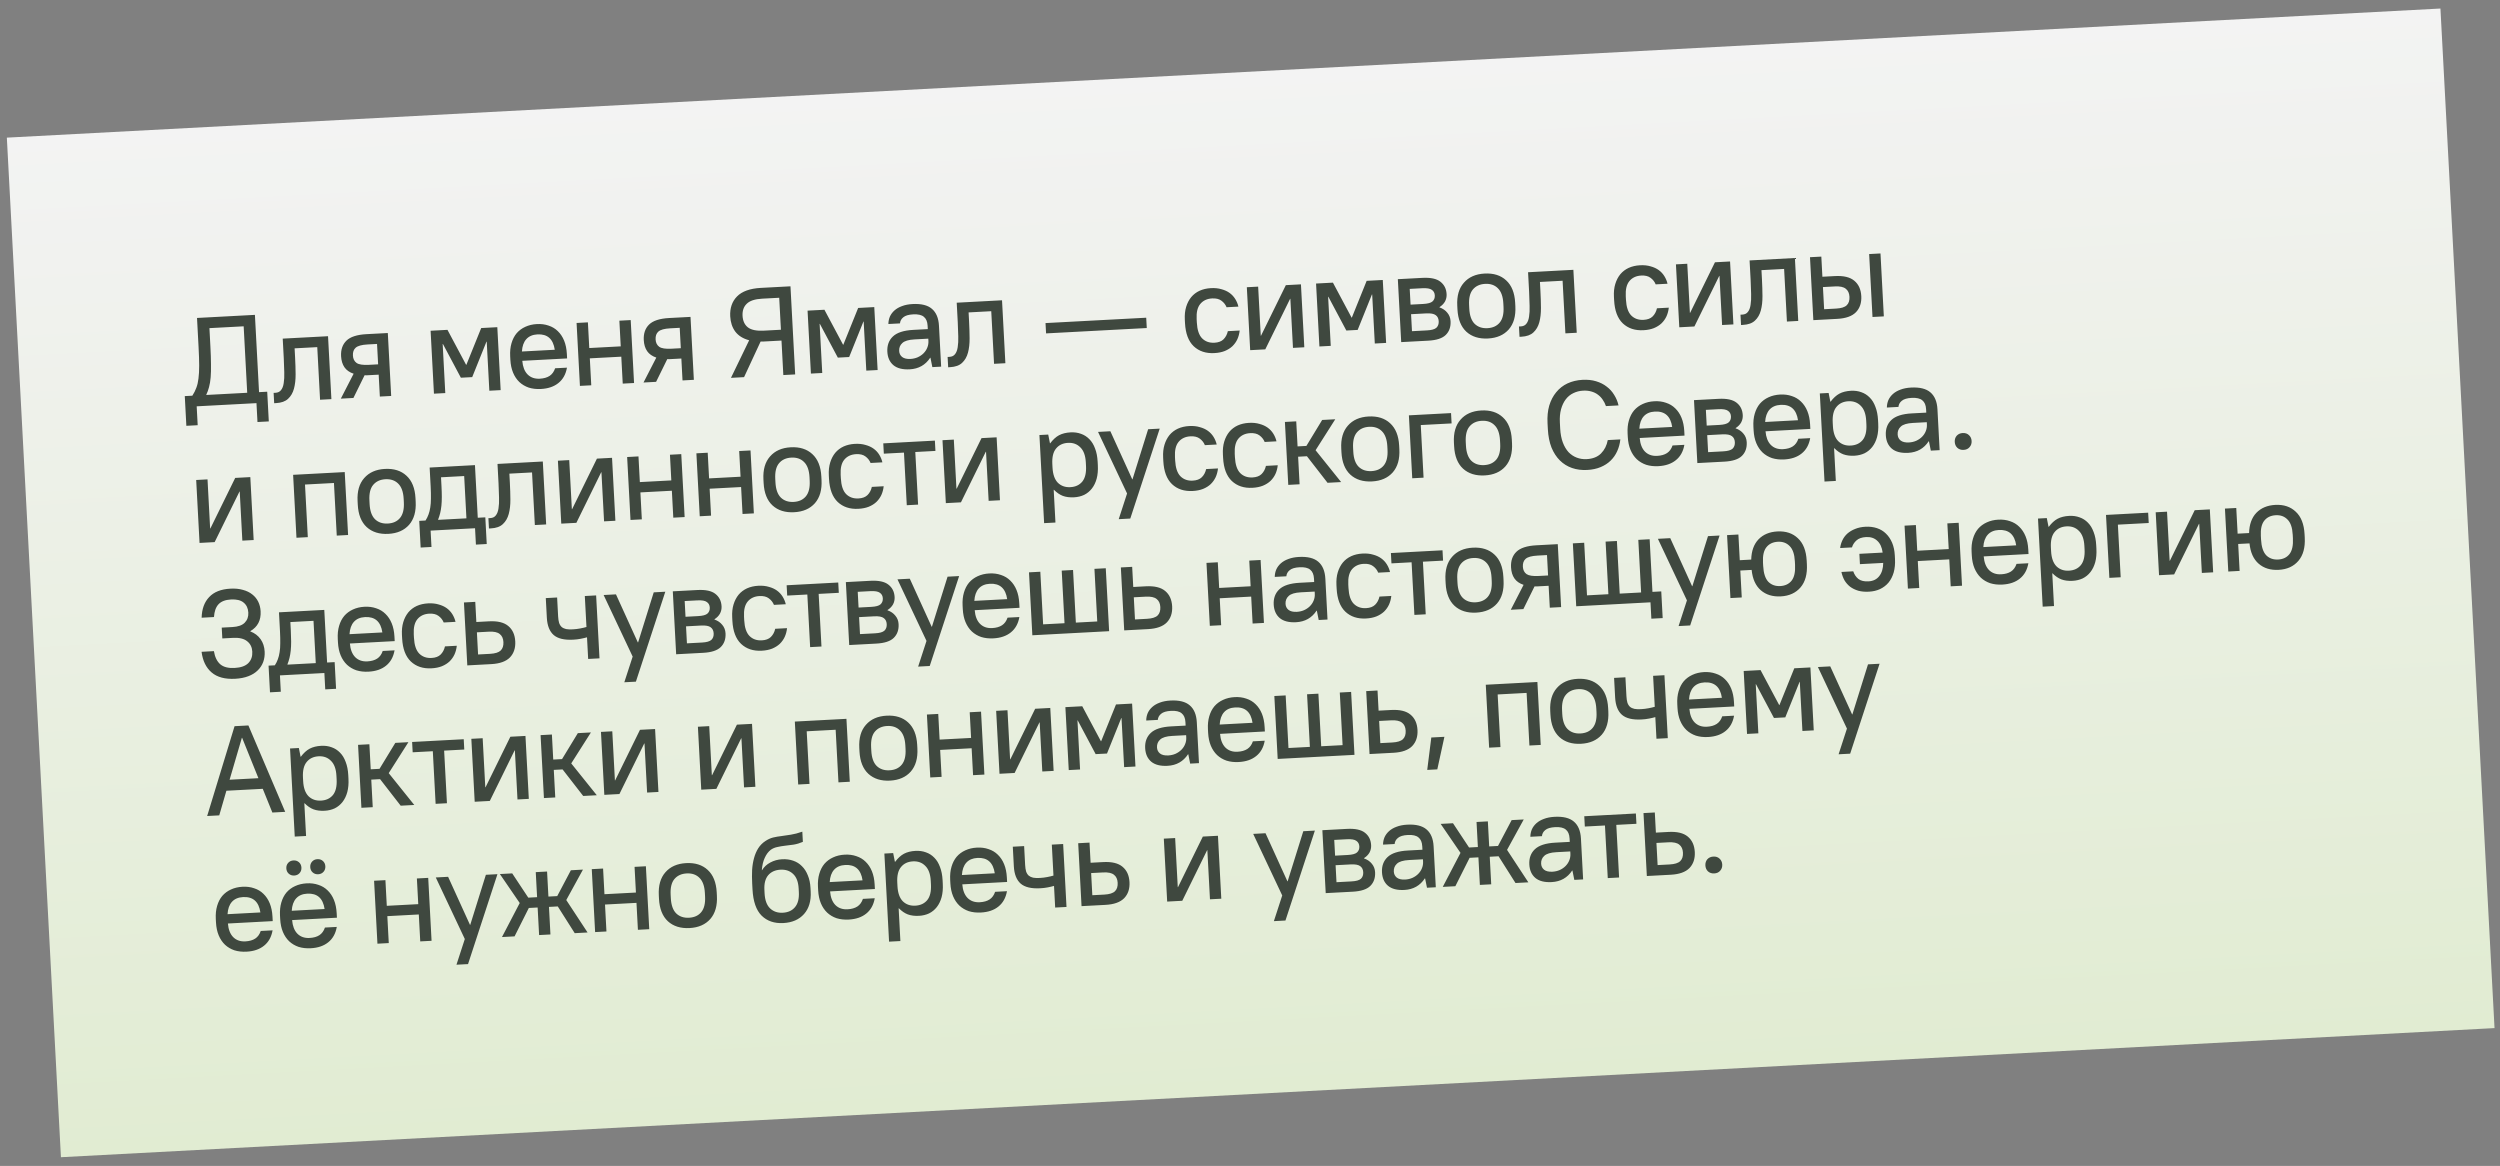 <?xml version="1.0" encoding="UTF-8"?> <svg xmlns="http://www.w3.org/2000/svg" width="238" height="111" viewBox="0 0 238 111" fill="none"><rect x="0" y="0" width="238" height="111" fill="#808080" stroke="none"/><rect data-figma-bg-blur-radius="11.3961" width="231.91" height="97.16" transform="matrix(0.999 -0.053 -0.053 -0.999 5.801 110.166)" fill="url(#paint0_linear_482_1479)"></rect><path d="M17.591 37.709L18.31 37.671C18.473 37.422 18.599 37.171 18.69 36.917C18.789 36.664 18.857 36.368 18.895 36.029C18.941 35.682 18.963 35.273 18.962 34.8C18.96 34.319 18.941 33.728 18.903 33.025L18.756 30.269L24.268 29.975L24.661 37.332L25.439 37.291L25.59 40.119L24.512 40.176L24.416 38.379L18.724 38.682L18.82 40.48L17.741 40.537L17.591 37.709ZM23.534 37.392L23.197 31.065L19.938 31.239L20.029 32.965C20.065 33.628 20.083 34.2 20.085 34.68C20.094 35.152 20.084 35.565 20.055 35.919C20.026 36.273 19.974 36.585 19.9 36.853C19.834 37.113 19.743 37.362 19.628 37.601L23.534 37.392ZM26.049 37.403L26.229 37.393C26.46 37.38 26.636 37.295 26.756 37.136C26.884 36.977 26.968 36.757 27.009 36.474C27.058 36.183 27.075 35.838 27.062 35.438C27.057 35.038 27.041 34.59 27.014 34.094L26.915 32.237L31.229 32.007L31.549 37.998L30.47 38.056L30.203 33.047L28.046 33.162L28.093 34.037C28.122 34.588 28.139 35.12 28.142 35.633C28.145 36.145 28.093 36.6 27.986 36.999C27.879 37.397 27.692 37.719 27.425 37.966C27.166 38.212 26.785 38.349 26.281 38.376L26.102 38.385L26.049 37.403ZM33.666 35.578C33.274 35.447 32.983 35.242 32.792 34.964C32.601 34.686 32.494 34.335 32.471 33.912C32.438 33.288 32.608 32.795 32.981 32.43C33.354 32.066 33.988 31.86 34.883 31.812L36.92 31.704L37.24 37.695L36.161 37.753L36.05 35.668L35.091 35.719C35.027 35.722 34.964 35.725 34.9 35.729C34.836 35.732 34.772 35.732 34.707 35.727L33.645 37.887L32.446 37.951L33.666 35.578ZM33.598 33.852C33.614 34.163 33.731 34.397 33.948 34.554C34.164 34.703 34.548 34.762 35.099 34.733L35.998 34.685L35.894 32.744L34.995 32.792C34.436 32.822 34.057 32.926 33.858 33.105C33.667 33.275 33.58 33.524 33.598 33.852ZM40.993 31.487L42.599 31.401L44.374 34.731L44.398 34.73L45.81 31.23L47.344 31.148L47.663 37.139L46.585 37.197L46.336 32.524L46.312 32.525L44.954 35.902L43.875 35.959L42.166 32.746L42.142 32.747L42.391 37.421L41.312 37.478L40.993 31.487ZM51.499 37.031C51.076 37.054 50.689 37.01 50.339 36.901C49.996 36.783 49.698 36.606 49.445 36.372C49.192 36.129 48.992 35.831 48.845 35.478C48.698 35.126 48.612 34.718 48.587 34.254L48.569 33.919C48.545 33.455 48.587 33.041 48.695 32.674C48.804 32.3 48.967 31.983 49.185 31.723C49.412 31.462 49.685 31.259 50.006 31.114C50.334 30.961 50.702 30.873 51.11 30.851C51.517 30.829 51.888 30.878 52.223 30.996C52.565 31.106 52.859 31.283 53.105 31.526C53.358 31.769 53.558 32.071 53.706 32.431C53.853 32.792 53.939 33.212 53.965 33.691L53.988 34.123L49.722 34.35C49.768 34.916 49.935 35.348 50.224 35.645C50.52 35.942 50.908 36.077 51.387 36.052C51.77 36.031 52.082 35.943 52.322 35.786C52.562 35.629 52.737 35.387 52.848 35.06L53.975 35.001C53.864 35.631 53.594 36.118 53.163 36.462C52.741 36.805 52.186 36.995 51.499 37.031ZM51.162 31.834C50.707 31.858 50.354 32.009 50.105 32.287C49.855 32.564 49.716 32.956 49.687 33.463L52.814 33.296C52.663 32.27 52.113 31.783 51.162 31.834ZM54.89 30.746L55.968 30.688L56.099 33.133L59.094 32.973L58.964 30.529L60.043 30.471L60.362 36.463L59.284 36.52L59.147 33.956L56.151 34.115L56.288 36.68L55.209 36.737L54.89 30.746ZM62.481 34.042C62.09 33.911 61.798 33.706 61.607 33.428C61.416 33.15 61.309 32.799 61.287 32.376C61.254 31.752 61.423 31.259 61.797 30.894C62.17 30.53 62.804 30.324 63.698 30.276L65.736 30.168L66.055 36.159L64.976 36.217L64.865 34.132L63.907 34.183C63.843 34.186 63.779 34.19 63.715 34.193C63.651 34.196 63.587 34.196 63.523 34.191L62.46 36.351L61.262 36.415L62.481 34.042ZM62.413 32.316C62.43 32.627 62.546 32.861 62.763 33.018C62.979 33.167 63.363 33.226 63.914 33.197L64.813 33.149L64.709 31.208L63.811 31.256C63.252 31.285 62.873 31.39 62.674 31.569C62.483 31.739 62.396 31.988 62.413 32.316ZM74.573 35.705L74.398 32.422L72.709 32.512L72.637 32.516L72.409 32.516L70.835 35.904L69.588 35.971L71.32 32.393C70.743 32.24 70.304 31.967 70.003 31.574C69.71 31.181 69.548 30.697 69.517 30.122C69.475 29.339 69.69 28.707 70.161 28.225C70.64 27.735 71.398 27.462 72.437 27.407L75.253 27.257L75.7 35.645L74.573 35.705ZM74.344 31.391L74.181 28.347L72.552 28.434C71.865 28.471 71.376 28.633 71.087 28.921C70.798 29.201 70.666 29.58 70.691 30.06C70.717 30.547 70.885 30.915 71.195 31.162C71.512 31.41 72.019 31.515 72.714 31.478L74.344 31.391ZM76.88 29.573L78.485 29.488L80.261 32.818L80.285 32.817L81.697 29.317L83.231 29.235L83.55 35.227L82.472 35.284L82.222 30.611L82.198 30.612L80.84 33.989L79.762 34.046L78.052 30.833L78.028 30.834L78.278 35.508L77.199 35.565L76.88 29.573ZM86.607 35.16C85.928 35.196 85.408 35.063 85.048 34.762C84.695 34.46 84.504 34.034 84.475 33.483C84.443 32.884 84.618 32.402 84.999 32.037C85.387 31.664 86.037 31.453 86.948 31.404L88.326 31.331L88.308 31.007C88.288 30.616 88.168 30.334 87.951 30.161C87.741 29.98 87.4 29.902 86.929 29.927C86.498 29.95 86.186 30.043 85.995 30.205C85.802 30.36 85.697 30.554 85.677 30.787L84.575 30.846C84.577 30.597 84.625 30.362 84.717 30.141C84.818 29.919 84.963 29.723 85.155 29.553C85.346 29.383 85.583 29.246 85.866 29.143C86.156 29.031 86.493 28.965 86.877 28.945C87.7 28.901 88.312 29.052 88.716 29.399C89.126 29.746 89.351 30.283 89.39 31.01L89.598 34.904L88.759 34.949L88.579 34.057L88.555 34.058C88.103 34.747 87.454 35.114 86.607 35.16ZM86.675 34.171C86.922 34.157 87.152 34.105 87.363 34.014C87.582 33.914 87.768 33.788 87.92 33.636C88.079 33.475 88.198 33.296 88.276 33.1C88.361 32.895 88.398 32.681 88.386 32.457L88.374 32.241L87.056 32.312C86.497 32.342 86.111 32.458 85.897 32.662C85.683 32.858 85.584 33.107 85.601 33.411C85.613 33.65 85.708 33.842 85.883 33.984C86.067 34.127 86.331 34.189 86.675 34.171ZM90.213 33.982L90.393 33.972C90.624 33.96 90.8 33.875 90.92 33.716C91.047 33.557 91.132 33.336 91.173 33.054C91.221 32.763 91.239 32.417 91.226 32.017C91.22 31.617 91.204 31.169 91.178 30.674L91.079 28.817L95.393 28.587L95.712 34.578L94.634 34.636L94.367 29.627L92.21 29.742L92.257 30.616C92.286 31.168 92.302 31.7 92.306 32.212C92.309 32.725 92.257 33.18 92.15 33.578C92.043 33.977 91.856 34.299 91.589 34.546C91.329 34.792 90.948 34.928 90.445 34.955L90.265 34.965L90.213 33.982ZM99.533 30.757L109.12 30.246L109.172 31.229L99.586 31.74L99.533 30.757ZM115.608 33.614C114.801 33.657 114.145 33.439 113.639 32.962C113.141 32.483 112.865 31.753 112.813 30.77L112.795 30.435C112.771 29.98 112.813 29.573 112.922 29.214C113.031 28.856 113.191 28.547 113.402 28.288C113.62 28.027 113.886 27.825 114.198 27.68C114.519 27.535 114.879 27.452 115.279 27.43C115.654 27.41 115.988 27.445 116.282 27.533C116.582 27.613 116.841 27.732 117.058 27.888C117.274 28.045 117.453 28.236 117.593 28.461C117.733 28.686 117.834 28.928 117.896 29.19L116.77 29.25C116.668 28.999 116.505 28.791 116.28 28.627C116.063 28.462 115.766 28.39 115.391 28.41C114.912 28.435 114.536 28.612 114.265 28.939C114.002 29.257 113.887 29.736 113.921 30.375L113.939 30.71C113.976 31.405 114.143 31.905 114.44 32.21C114.745 32.514 115.136 32.653 115.616 32.628C115.991 32.608 116.278 32.5 116.476 32.306C116.681 32.102 116.82 31.843 116.891 31.526L118.017 31.466C117.985 31.765 117.912 32.041 117.797 32.295C117.682 32.542 117.526 32.762 117.328 32.957C117.129 33.144 116.885 33.297 116.595 33.417C116.313 33.528 115.984 33.594 115.608 33.614ZM118.698 27.344L119.776 27.287L120.025 31.96L120.049 31.959L122.412 27.146L123.85 27.07L124.17 33.061L123.091 33.119L122.842 28.445L122.818 28.447L120.455 33.259L119.017 33.336L118.698 27.344ZM125.289 26.993L126.895 26.907L128.671 30.238L128.695 30.236L130.106 26.736L131.64 26.654L131.959 32.646L130.881 32.703L130.632 28.03L130.608 28.031L129.25 31.408L128.171 31.466L126.462 28.252L126.438 28.253L126.687 32.927L125.608 32.984L125.289 26.993ZM133.074 26.578L135.411 26.453C136.194 26.412 136.765 26.533 137.125 26.819C137.493 27.104 137.69 27.497 137.717 28.001C137.73 28.256 137.679 28.491 137.562 28.706C137.445 28.913 137.27 29.09 137.038 29.239L137.039 29.263C137.357 29.374 137.607 29.545 137.787 29.776C137.975 29.998 138.078 30.265 138.094 30.576C138.123 31.12 137.97 31.556 137.635 31.887C137.308 32.209 136.753 32.39 135.97 32.432L133.394 32.569L133.074 26.578ZM136.593 28.121C136.581 27.889 136.488 27.714 136.313 27.595C136.146 27.468 135.843 27.416 135.403 27.439L134.205 27.503L134.285 29.001L135.483 28.937C135.923 28.914 136.219 28.834 136.372 28.697C136.532 28.553 136.606 28.36 136.593 28.121ZM136.965 30.576C136.951 30.321 136.857 30.13 136.682 30.003C136.506 29.868 136.203 29.812 135.771 29.835L134.334 29.912L134.42 31.529L135.858 31.453C136.289 31.43 136.585 31.346 136.746 31.201C136.906 31.048 136.979 30.84 136.965 30.576ZM141.661 32.225C140.807 32.27 140.118 32.055 139.596 31.578C139.082 31.101 138.8 30.39 138.749 29.448L138.732 29.112C138.682 28.178 138.891 27.445 139.36 26.916C139.828 26.378 140.485 26.087 141.332 26.042C142.187 25.996 142.871 26.212 143.385 26.689C143.907 27.166 144.194 27.876 144.244 28.819L144.262 29.154C144.311 30.089 144.102 30.825 143.634 31.363C143.166 31.892 142.508 32.18 141.661 32.225ZM141.609 31.242C142.112 31.215 142.499 31.038 142.77 30.712C143.049 30.376 143.171 29.877 143.135 29.214L143.117 28.878C143.082 28.224 142.909 27.744 142.596 27.44C142.291 27.136 141.887 26.997 141.384 27.024C140.881 27.051 140.49 27.232 140.211 27.567C139.94 27.894 139.823 28.389 139.858 29.052L139.876 29.388C139.911 30.043 140.081 30.523 140.385 30.827C140.698 31.131 141.106 31.269 141.609 31.242ZM144.605 31.082L144.785 31.073C145.017 31.061 145.192 30.975 145.312 30.817C145.44 30.657 145.524 30.437 145.565 30.154C145.614 29.863 145.631 29.518 145.618 29.118C145.613 28.718 145.597 28.27 145.571 27.774L145.472 25.917L149.785 25.687L150.105 31.679L149.026 31.736L148.759 26.727L146.602 26.842L146.649 27.717C146.678 28.268 146.695 28.8 146.698 29.313C146.701 29.825 146.649 30.28 146.543 30.679C146.436 31.077 146.248 31.399 145.981 31.646C145.722 31.892 145.341 32.029 144.837 32.056L144.658 32.065L144.605 31.082ZM156.46 31.436C155.653 31.479 154.997 31.262 154.49 30.784C153.992 30.306 153.717 29.575 153.665 28.593L153.647 28.257C153.622 27.802 153.665 27.395 153.774 27.037C153.883 26.678 154.043 26.369 154.253 26.11C154.472 25.85 154.737 25.647 155.05 25.503C155.371 25.357 155.731 25.274 156.13 25.253C156.506 25.233 156.84 25.267 157.133 25.355C157.434 25.436 157.693 25.554 157.909 25.711C158.126 25.867 158.304 26.058 158.444 26.283C158.585 26.508 158.686 26.751 158.748 27.012L157.621 27.072C157.52 26.821 157.357 26.613 157.131 26.449C156.914 26.284 156.618 26.212 156.243 26.232C155.763 26.258 155.388 26.434 155.117 26.761C154.854 27.079 154.739 27.558 154.773 28.197L154.791 28.533C154.828 29.228 154.995 29.727 155.292 30.032C155.596 30.336 155.988 30.476 156.467 30.45C156.843 30.43 157.13 30.323 157.328 30.128C157.533 29.925 157.671 29.665 157.743 29.349L158.869 29.289C158.837 29.587 158.763 29.863 158.649 30.117C158.534 30.364 158.377 30.585 158.179 30.779C157.981 30.966 157.737 31.119 157.447 31.239C157.164 31.35 156.835 31.416 156.46 31.436ZM159.549 25.167L160.628 25.109L160.877 29.782L160.901 29.781L163.264 24.969L164.702 24.892L165.021 30.883L163.943 30.941L163.694 26.267L163.67 26.269L161.307 31.081L159.869 31.158L159.549 25.167ZM165.694 29.958L165.874 29.949C166.105 29.936 166.281 29.851 166.401 29.692C166.528 29.533 166.613 29.312 166.654 29.03C166.702 28.739 166.72 28.393 166.707 27.994C166.701 27.593 166.686 27.145 166.659 26.65L166.56 24.793L170.874 24.563L171.193 30.554L170.115 30.612L169.848 25.603L167.691 25.718L167.738 26.593C167.767 27.144 167.783 27.676 167.787 28.188C167.79 28.701 167.738 29.156 167.631 29.555C167.524 29.953 167.337 30.275 167.07 30.522C166.811 30.768 166.429 30.904 165.926 30.931L165.746 30.941L165.694 29.958ZM177.943 24.186L179.022 24.128L179.341 30.12L178.262 30.177L177.943 24.186ZM172.311 24.486L173.39 24.429L173.492 26.346L174.69 26.282C175.513 26.238 176.126 26.386 176.528 26.725C176.939 27.064 177.161 27.552 177.195 28.192C177.229 28.823 177.06 29.332 176.688 29.721C176.316 30.101 175.722 30.313 174.907 30.356L172.63 30.478L172.311 24.486ZM173.544 27.329L173.657 29.438L174.795 29.377C175.282 29.351 175.621 29.245 175.811 29.058C176.002 28.872 176.088 28.603 176.069 28.252C176.051 27.908 175.933 27.654 175.716 27.489C175.506 27.316 175.162 27.242 174.683 27.268L173.544 27.329ZM18.677 45.695L19.756 45.637L20.005 50.31L20.029 50.309L22.392 45.497L23.83 45.42L24.149 51.411L23.071 51.469L22.822 46.796L22.798 46.797L20.435 51.609L18.997 51.686L18.677 45.695ZM27.905 45.203L32.818 44.941L33.138 50.932L32.059 50.99L31.792 45.981L29.036 46.128L29.303 51.137L28.224 51.194L27.905 45.203ZM36.972 50.824C36.117 50.87 35.429 50.654 34.907 50.177C34.392 49.7 34.11 48.99 34.06 48.047L34.042 47.712C33.992 46.777 34.202 46.045 34.67 45.515C35.138 44.977 35.796 44.686 36.642 44.641C37.497 44.595 38.182 44.811 38.696 45.288C39.218 45.765 39.504 46.475 39.554 47.418L39.572 47.753C39.622 48.688 39.413 49.424 38.945 49.962C38.476 50.492 37.819 50.779 36.972 50.824ZM36.92 49.841C37.423 49.815 37.81 49.638 38.081 49.311C38.36 48.975 38.481 48.476 38.446 47.813L38.428 47.478C38.393 46.823 38.219 46.343 37.907 46.039C37.602 45.735 37.198 45.597 36.695 45.623C36.191 45.65 35.801 45.831 35.522 46.167C35.251 46.493 35.133 46.989 35.169 47.651L35.186 47.987C35.221 48.642 35.391 49.122 35.696 49.426C36.008 49.73 36.416 49.868 36.92 49.841ZM39.911 49.586L40.51 49.554C40.628 49.371 40.722 49.182 40.792 48.986C40.869 48.782 40.925 48.558 40.961 48.316C41.003 48.066 41.024 47.78 41.023 47.46C41.03 47.131 41.021 46.747 40.998 46.307L40.902 44.51L45.216 44.28L45.483 49.289L46.202 49.251L46.337 51.791L45.307 51.846L45.224 50.288L40.994 50.514L41.077 52.071L40.046 52.126L39.911 49.586ZM44.404 49.346L44.19 45.32L41.985 45.438L42.028 46.252C42.049 46.644 42.06 46.996 42.06 47.308C42.061 47.613 42.048 47.894 42.021 48.151C41.995 48.401 41.955 48.636 41.903 48.855C41.85 49.066 41.785 49.27 41.707 49.466L41.708 49.49L44.404 49.346ZM46.496 49.331L46.675 49.321C46.907 49.309 47.083 49.224 47.203 49.065C47.33 48.906 47.415 48.685 47.456 48.403C47.504 48.111 47.522 47.766 47.509 47.366C47.503 46.966 47.487 46.518 47.461 46.023L47.362 44.166L51.676 43.935L51.995 49.927L50.917 49.984L50.65 44.976L48.493 45.091L48.539 45.965C48.569 46.517 48.585 47.048 48.589 47.561C48.592 48.074 48.54 48.529 48.433 48.927C48.326 49.325 48.139 49.648 47.872 49.895C47.612 50.141 47.231 50.277 46.728 50.304L46.548 50.314L46.496 49.331ZM53.113 43.859L54.191 43.801L54.441 48.475L54.464 48.474L56.828 43.661L58.266 43.584L58.585 49.576L57.507 49.633L57.257 44.96L57.233 44.961L54.87 49.774L53.432 49.85L53.113 43.859ZM59.704 43.508L60.783 43.45L60.913 45.895L63.909 45.735L63.779 43.29L64.857 43.233L65.177 49.224L64.098 49.282L63.961 46.718L60.966 46.877L61.102 49.442L60.024 49.499L59.704 43.508ZM66.296 43.156L67.374 43.099L67.505 45.543L70.501 45.383L70.37 42.939L71.449 42.882L71.768 48.873L70.69 48.931L70.553 46.366L67.557 46.526L67.694 49.09L66.615 49.148L66.296 43.156ZM75.609 48.764C74.754 48.81 74.065 48.594 73.543 48.117C73.029 47.64 72.747 46.93 72.697 45.987L72.679 45.652C72.629 44.717 72.838 43.985 73.307 43.455C73.775 42.918 74.432 42.626 75.279 42.581C76.134 42.536 76.818 42.752 77.332 43.229C77.855 43.706 78.141 44.415 78.191 45.358L78.209 45.694C78.259 46.628 78.05 47.364 77.582 47.902C77.113 48.432 76.456 48.719 75.609 48.764ZM75.556 47.782C76.06 47.755 76.447 47.578 76.718 47.251C76.996 46.916 77.118 46.417 77.082 45.754L77.065 45.418C77.03 44.763 76.856 44.284 76.543 43.98C76.239 43.676 75.835 43.537 75.332 43.564C74.828 43.591 74.437 43.772 74.159 44.107C73.888 44.434 73.77 44.929 73.805 45.592L73.823 45.927C73.858 46.583 74.028 47.062 74.332 47.366C74.645 47.67 75.053 47.809 75.556 47.782ZM81.718 48.439C80.911 48.482 80.254 48.264 79.748 47.787C79.25 47.309 78.975 46.578 78.922 45.596L78.904 45.26C78.88 44.805 78.923 44.398 79.032 44.039C79.141 43.681 79.3 43.372 79.511 43.113C79.73 42.853 79.995 42.65 80.308 42.505C80.629 42.36 80.989 42.277 81.388 42.255C81.763 42.236 82.098 42.27 82.391 42.358C82.692 42.438 82.95 42.557 83.167 42.714C83.384 42.87 83.562 43.061 83.702 43.286C83.842 43.511 83.943 43.754 84.005 44.015L82.879 44.075C82.778 43.824 82.614 43.616 82.389 43.452C82.172 43.287 81.876 43.215 81.5 43.235C81.021 43.261 80.646 43.437 80.375 43.764C80.112 44.082 79.997 44.561 80.031 45.2L80.049 45.535C80.086 46.23 80.253 46.73 80.549 47.035C80.854 47.339 81.246 47.478 81.725 47.453C82.101 47.433 82.387 47.325 82.585 47.131C82.791 46.928 82.929 46.668 83 46.352L84.127 46.291C84.095 46.59 84.021 46.866 83.907 47.12C83.792 47.367 83.635 47.587 83.437 47.782C83.239 47.969 82.995 48.122 82.705 48.242C82.422 48.353 82.093 48.419 81.718 48.439ZM86.058 43.088L84.14 43.19L84.088 42.208L89.001 41.946L89.053 42.928L87.136 43.031L87.403 48.039L86.325 48.097L86.058 43.088ZM89.725 41.907L90.804 41.85L91.053 46.523L91.077 46.522L93.44 41.709L94.878 41.633L95.197 47.624L94.119 47.681L93.87 43.008L93.846 43.009L91.482 47.822L90.044 47.899L89.725 41.907ZM98.953 41.415L99.792 41.371L99.956 42.203L99.98 42.202C100.242 41.851 100.521 41.596 100.817 41.436C101.121 41.276 101.488 41.184 101.92 41.161C102.279 41.142 102.61 41.188 102.912 41.3C103.214 41.404 103.48 41.575 103.709 41.811C103.937 42.039 104.117 42.334 104.249 42.695C104.388 43.048 104.47 43.468 104.496 43.956L104.514 44.291C104.539 44.771 104.502 45.197 104.402 45.571C104.301 45.937 104.15 46.249 103.947 46.509C103.745 46.768 103.499 46.969 103.21 47.113C102.921 47.248 102.601 47.325 102.249 47.344C101.842 47.366 101.487 47.321 101.184 47.209C100.89 47.096 100.607 46.903 100.336 46.629L100.312 46.63L100.479 49.746L99.4 49.803L98.953 41.415ZM101.897 46.378C102.385 46.352 102.764 46.175 103.035 45.848C103.305 45.513 103.423 45.014 103.388 44.351L103.37 44.016C103.335 43.369 103.162 42.893 102.849 42.59C102.544 42.277 102.152 42.134 101.672 42.16C101.185 42.186 100.806 42.366 100.536 42.701C100.265 43.028 100.147 43.523 100.182 44.186L100.2 44.521C100.235 45.168 100.404 45.648 100.709 45.96C101.022 46.264 101.418 46.403 101.897 46.378ZM107.297 46.979L104.533 41.118L105.707 41.055L107.79 45.631L107.814 45.63L109.302 40.864L110.405 40.805L107.604 49.366L106.502 49.425L107.297 46.979ZM113.544 46.742C112.737 46.785 112.08 46.568 111.574 46.09C111.076 45.612 110.801 44.882 110.748 43.899L110.731 43.563C110.706 43.108 110.749 42.701 110.858 42.343C110.967 41.985 111.127 41.676 111.337 41.416C111.556 41.156 111.821 40.954 112.134 40.809C112.455 40.663 112.815 40.58 113.214 40.559C113.59 40.539 113.924 40.573 114.217 40.662C114.518 40.742 114.776 40.86 114.993 41.017C115.21 41.174 115.388 41.364 115.528 41.589C115.668 41.814 115.769 42.057 115.831 42.318L114.705 42.378C114.604 42.127 114.44 41.92 114.215 41.755C113.998 41.591 113.702 41.518 113.326 41.538C112.847 41.564 112.472 41.74 112.201 42.067C111.938 42.386 111.823 42.864 111.857 43.503L111.875 43.839C111.912 44.534 112.079 45.034 112.375 45.338C112.68 45.643 113.072 45.782 113.551 45.756C113.927 45.736 114.213 45.629 114.411 45.434C114.617 45.231 114.755 44.971 114.826 44.655L115.953 44.595C115.921 44.893 115.847 45.169 115.733 45.424C115.618 45.67 115.461 45.891 115.263 46.086C115.065 46.273 114.821 46.426 114.531 46.545C114.248 46.657 113.919 46.722 113.544 46.742ZM119.234 46.439C118.427 46.482 117.771 46.264 117.265 45.787C116.767 45.309 116.491 44.578 116.439 43.596L116.421 43.26C116.397 42.805 116.439 42.398 116.548 42.039C116.657 41.681 116.817 41.372 117.028 41.113C117.246 40.853 117.512 40.65 117.824 40.505C118.145 40.36 118.505 40.277 118.905 40.256C119.28 40.236 119.614 40.27 119.908 40.358C120.208 40.438 120.467 40.557 120.684 40.714C120.9 40.87 121.079 41.061 121.219 41.286C121.359 41.511 121.46 41.754 121.522 42.015L120.396 42.075C120.294 41.824 120.131 41.616 119.906 41.452C119.689 41.287 119.392 41.215 119.017 41.235C118.538 41.261 118.162 41.437 117.891 41.764C117.628 42.082 117.513 42.561 117.547 43.2L117.565 43.535C117.602 44.23 117.769 44.73 118.066 45.035C118.37 45.339 118.762 45.479 119.242 45.453C119.617 45.433 119.904 45.326 120.102 45.131C120.307 44.928 120.446 44.668 120.517 44.352L121.643 44.291C121.611 44.59 121.538 44.866 121.423 45.12C121.308 45.367 121.152 45.587 120.954 45.782C120.755 45.969 120.511 46.122 120.221 46.242C119.939 46.353 119.61 46.419 119.234 46.439ZM122.323 40.169L123.402 40.112L123.529 42.497L124.368 42.452L125.87 39.98L127.117 39.914L125.243 42.862L127.676 45.893L126.382 45.962L124.42 43.434L123.581 43.479L123.721 46.103L122.643 46.161L122.323 40.169ZM130.618 45.832C129.763 45.877 129.075 45.662 128.553 45.185C128.039 44.708 127.756 43.998 127.706 43.055L127.688 42.719C127.638 41.785 127.848 41.053 128.316 40.523C128.784 39.985 129.442 39.694 130.288 39.649C131.143 39.603 131.828 39.819 132.342 40.296C132.864 40.773 133.15 41.483 133.2 42.426L133.218 42.761C133.268 43.696 133.059 44.432 132.591 44.97C132.123 45.499 131.465 45.787 130.618 45.832ZM130.566 44.849C131.069 44.822 131.456 44.646 131.727 44.319C132.006 43.983 132.127 43.484 132.092 42.821L132.074 42.486C132.039 41.831 131.865 41.351 131.553 41.047C131.248 40.743 130.844 40.605 130.341 40.631C129.838 40.658 129.447 40.839 129.168 41.175C128.897 41.501 128.779 41.996 128.815 42.66L128.833 42.995C128.867 43.65 129.037 44.13 129.342 44.434C129.654 44.738 130.062 44.876 130.566 44.849ZM134.126 39.54L138.14 39.326L138.192 40.309L135.257 40.465L135.524 45.474L134.445 45.532L134.126 39.54ZM141.344 45.26C140.489 45.306 139.801 45.09 139.278 44.613C138.764 44.136 138.482 43.426 138.432 42.483L138.414 42.148C138.364 41.213 138.573 40.481 139.042 39.951C139.51 39.413 140.167 39.122 141.014 39.077C141.869 39.031 142.553 39.247 143.068 39.725C143.59 40.202 143.876 40.911 143.926 41.854L143.944 42.189C143.994 43.124 143.785 43.86 143.317 44.398C142.848 44.928 142.191 45.215 141.344 45.26ZM141.291 44.278C141.795 44.251 142.182 44.074 142.453 43.747C142.731 43.412 142.853 42.913 142.818 42.249L142.8 41.914C142.765 41.259 142.591 40.779 142.278 40.476C141.974 40.171 141.57 40.033 141.067 40.06C140.563 40.086 140.172 40.267 139.894 40.603C139.623 40.93 139.505 41.425 139.54 42.088L139.558 42.423C139.593 43.078 139.763 43.558 140.068 43.862C140.38 44.166 140.788 44.304 141.291 44.278ZM151.108 44.74C150.58 44.768 150.096 44.706 149.656 44.553C149.215 44.4 148.83 44.16 148.5 43.833C148.17 43.506 147.904 43.096 147.701 42.602C147.506 42.1 147.391 41.521 147.356 40.866L147.325 40.291C147.292 39.668 147.346 39.108 147.488 38.612C147.638 38.115 147.86 37.691 148.153 37.339C148.447 36.978 148.804 36.699 149.226 36.5C149.656 36.301 150.131 36.188 150.65 36.16C151.13 36.134 151.561 36.179 151.943 36.295C152.334 36.411 152.671 36.581 152.956 36.806C153.248 37.023 153.486 37.286 153.671 37.597C153.863 37.899 154.001 38.232 154.085 38.596L152.886 38.66C152.811 38.44 152.708 38.237 152.578 38.052C152.456 37.866 152.303 37.706 152.119 37.572C151.944 37.437 151.734 37.336 151.49 37.269C151.255 37.201 150.993 37.175 150.705 37.19C150.37 37.208 150.057 37.289 149.769 37.433C149.488 37.568 149.25 37.765 149.055 38.023C148.861 38.282 148.713 38.594 148.612 38.96C148.512 39.326 148.474 39.749 148.5 40.228L148.53 40.803C148.557 41.307 148.641 41.747 148.781 42.124C148.921 42.493 149.101 42.8 149.323 43.044C149.552 43.28 149.813 43.455 150.108 43.567C150.402 43.68 150.717 43.727 151.053 43.709C151.636 43.678 152.091 43.498 152.418 43.168C152.752 42.829 152.966 42.406 153.059 41.896L154.257 41.832C154.215 42.235 154.114 42.609 153.957 42.953C153.806 43.29 153.598 43.59 153.331 43.852C153.073 44.106 152.755 44.311 152.379 44.468C152.011 44.623 151.587 44.714 151.108 44.74ZM157.877 44.379C157.454 44.401 157.067 44.358 156.716 44.248C156.374 44.13 156.076 43.954 155.823 43.719C155.57 43.476 155.37 43.179 155.223 42.826C155.076 42.473 154.99 42.065 154.965 41.602L154.947 41.266C154.923 40.803 154.964 40.388 155.073 40.022C155.181 39.648 155.345 39.331 155.563 39.071C155.79 38.81 156.063 38.607 156.384 38.462C156.712 38.308 157.08 38.221 157.488 38.199C157.895 38.177 158.266 38.225 158.601 38.344C158.943 38.454 159.237 38.63 159.482 38.874C159.736 39.116 159.936 39.418 160.083 39.779C160.231 40.139 160.317 40.559 160.343 41.039L160.366 41.47L156.1 41.698C156.146 42.264 156.313 42.696 156.601 42.993C156.898 43.289 157.285 43.425 157.765 43.399C158.148 43.379 158.46 43.29 158.7 43.133C158.94 42.976 159.115 42.735 159.226 42.408L160.352 42.348C160.242 42.979 159.971 43.466 159.541 43.809C159.119 44.152 158.564 44.342 157.877 44.379ZM157.54 39.181C157.085 39.206 156.732 39.357 156.482 39.634C156.233 39.912 156.094 40.304 156.065 40.81L159.192 40.644C159.041 39.618 158.491 39.131 157.54 39.181ZM161.268 38.093L163.604 37.969C164.387 37.927 164.959 38.049 165.318 38.334C165.686 38.619 165.883 39.013 165.91 39.516C165.924 39.772 165.872 40.007 165.755 40.222C165.638 40.428 165.463 40.606 165.231 40.754L165.232 40.778C165.551 40.889 165.8 41.06 165.981 41.291C166.169 41.513 166.271 41.78 166.288 42.092C166.317 42.635 166.164 43.072 165.829 43.402C165.501 43.724 164.946 43.906 164.163 43.948L161.587 44.085L161.268 38.093ZM164.787 39.636C164.774 39.405 164.681 39.229 164.506 39.111C164.339 38.983 164.036 38.931 163.597 38.955L162.399 39.019L162.478 40.516L163.677 40.453C164.116 40.429 164.412 40.349 164.565 40.213C164.726 40.068 164.8 39.876 164.787 39.636ZM165.158 42.092C165.144 41.836 165.05 41.645 164.875 41.518C164.7 41.383 164.396 41.328 163.965 41.35L162.527 41.427L162.613 43.045L164.051 42.968C164.483 42.945 164.779 42.861 164.939 42.717C165.099 42.564 165.172 42.356 165.158 42.092ZM169.855 43.74C169.431 43.763 169.045 43.719 168.694 43.61C168.352 43.492 168.054 43.316 167.801 43.081C167.548 42.838 167.347 42.54 167.2 42.187C167.053 41.835 166.968 41.427 166.943 40.963L166.925 40.628C166.9 40.164 166.942 39.75 167.051 39.383C167.159 39.009 167.323 38.692 167.541 38.432C167.767 38.172 168.041 37.969 168.362 37.823C168.69 37.67 169.058 37.582 169.465 37.56C169.873 37.539 170.244 37.587 170.579 37.705C170.921 37.815 171.215 37.992 171.46 38.235C171.713 38.478 171.914 38.78 172.061 39.14C172.209 39.501 172.295 39.921 172.321 40.4L172.344 40.832L168.078 41.059C168.124 41.626 168.291 42.057 168.579 42.354C168.875 42.651 169.263 42.786 169.743 42.761C170.126 42.74 170.438 42.652 170.678 42.495C170.918 42.338 171.093 42.096 171.204 41.77L172.33 41.71C172.22 42.34 171.949 42.828 171.519 43.171C171.097 43.514 170.542 43.704 169.855 43.74ZM169.518 38.543C169.062 38.567 168.71 38.718 168.46 38.996C168.211 39.273 168.071 39.666 168.042 40.172L171.17 40.005C171.019 38.98 170.468 38.492 169.518 38.543ZM173.246 37.455L174.084 37.41L174.249 38.243L174.273 38.241C174.535 37.891 174.813 37.636 175.109 37.476C175.413 37.315 175.781 37.224 176.212 37.201C176.572 37.181 176.903 37.228 177.205 37.34C177.507 37.444 177.772 37.614 178.001 37.85C178.23 38.078 178.41 38.373 178.541 38.735C178.68 39.088 178.763 39.508 178.789 39.995L178.807 40.331C178.832 40.81 178.795 41.237 178.695 41.611C178.594 41.977 178.442 42.289 178.24 42.548C178.037 42.807 177.792 43.009 177.503 43.152C177.214 43.288 176.893 43.365 176.542 43.384C176.134 43.406 175.78 43.36 175.477 43.248C175.183 43.136 174.9 42.943 174.629 42.669L174.605 42.67L174.771 45.785L173.693 45.843L173.246 37.455ZM176.19 42.417C176.677 42.391 177.056 42.215 177.327 41.888C177.598 41.553 177.715 41.054 177.68 40.391L177.662 40.056C177.628 39.408 177.454 38.933 177.142 38.629C176.837 38.317 176.444 38.174 175.965 38.199C175.478 38.225 175.099 38.406 174.828 38.74C174.557 39.067 174.439 39.562 174.475 40.225L174.493 40.561C174.527 41.208 174.697 41.688 175.002 42C175.315 42.304 175.711 42.443 176.19 42.417ZM181.662 43.111C180.983 43.147 180.463 43.015 180.103 42.713C179.75 42.412 179.559 41.985 179.53 41.434C179.498 40.835 179.673 40.353 180.054 39.988C180.442 39.615 181.092 39.404 182.003 39.355L183.381 39.282L183.364 38.958C183.343 38.567 183.224 38.285 183.006 38.112C182.796 37.931 182.456 37.853 181.984 37.878C181.553 37.901 181.241 37.994 181.05 38.157C180.858 38.311 180.752 38.505 180.732 38.738L179.63 38.797C179.633 38.548 179.68 38.314 179.772 38.092C179.873 37.871 180.019 37.675 180.21 37.504C180.401 37.334 180.638 37.197 180.921 37.094C181.211 36.982 181.548 36.916 181.932 36.896C182.755 36.852 183.368 37.003 183.771 37.35C184.182 37.697 184.407 38.234 184.445 38.961L184.653 42.855L183.814 42.9L183.634 42.008L183.61 42.01C183.159 42.699 182.509 43.066 181.662 43.111ZM181.73 42.122C181.977 42.109 182.207 42.056 182.418 41.965C182.637 41.865 182.823 41.739 182.975 41.587C183.135 41.426 183.253 41.248 183.331 41.051C183.416 40.846 183.453 40.632 183.441 40.408L183.429 40.193L182.111 40.263C181.552 40.293 181.166 40.41 180.952 40.613C180.738 40.809 180.64 41.058 180.656 41.362C180.669 41.602 180.763 41.793 180.939 41.936C181.123 42.078 181.386 42.14 181.73 42.122ZM186.938 42.83C186.698 42.842 186.499 42.777 186.339 42.633C186.187 42.489 186.105 42.301 186.092 42.07C186.08 41.838 186.142 41.642 186.277 41.483C186.421 41.323 186.613 41.237 186.853 41.224C187.092 41.211 187.288 41.277 187.44 41.421C187.6 41.565 187.686 41.752 187.698 41.984C187.711 42.216 187.645 42.411 187.501 42.571C187.365 42.731 187.178 42.817 186.938 42.83ZM22.39 64.62C21.423 64.671 20.676 64.471 20.147 64.018C19.618 63.566 19.299 62.91 19.189 62.051L20.363 61.988C20.457 62.552 20.66 62.97 20.971 63.241C21.281 63.505 21.736 63.621 22.335 63.589C22.934 63.557 23.37 63.402 23.644 63.123C23.918 62.844 24.042 62.481 24.018 62.033C23.996 61.618 23.835 61.29 23.534 61.05C23.232 60.802 22.782 60.693 22.182 60.725L21.164 60.78L21.109 59.749L22.127 59.695C22.663 59.666 23.052 59.529 23.295 59.284C23.546 59.03 23.661 58.708 23.64 58.316C23.618 57.909 23.469 57.592 23.193 57.367C22.924 57.141 22.523 57.042 21.988 57.071C21.452 57.099 21.056 57.252 20.798 57.531C20.548 57.8 20.406 58.204 20.37 58.743L19.196 58.806C19.216 57.979 19.453 57.326 19.909 56.845C20.363 56.356 21.038 56.088 21.933 56.04C22.38 56.016 22.779 56.055 23.128 56.157C23.478 56.25 23.774 56.395 24.017 56.59C24.259 56.777 24.448 57.008 24.582 57.281C24.717 57.554 24.793 57.858 24.811 58.194C24.857 59.049 24.53 59.679 23.831 60.085L23.832 60.109C24.249 60.271 24.575 60.518 24.809 60.85C25.043 61.182 25.172 61.575 25.196 62.031C25.215 62.382 25.168 62.713 25.057 63.024C24.945 63.326 24.771 63.592 24.534 63.821C24.306 64.049 24.012 64.233 23.651 64.372C23.289 64.512 22.869 64.594 22.39 64.62ZM25.567 63.369L26.166 63.337C26.285 63.154 26.379 62.965 26.449 62.769C26.526 62.565 26.582 62.341 26.617 62.099C26.66 61.849 26.681 61.563 26.68 61.243C26.686 60.914 26.678 60.53 26.654 60.09L26.559 58.293L30.872 58.063L31.14 63.072L31.858 63.034L31.994 65.574L30.963 65.629L30.88 64.071L26.65 64.297L26.733 65.854L25.703 65.909L25.567 63.369ZM30.061 63.129L29.846 59.103L27.642 59.221L27.685 60.035C27.706 60.427 27.716 60.779 27.717 61.091C27.717 61.396 27.704 61.677 27.678 61.934C27.651 62.184 27.612 62.419 27.559 62.638C27.506 62.849 27.441 63.053 27.363 63.249L27.365 63.273L30.061 63.129ZM35.086 63.943C34.663 63.966 34.276 63.922 33.926 63.813C33.583 63.695 33.285 63.518 33.032 63.283C32.779 63.041 32.579 62.743 32.432 62.39C32.285 62.037 32.199 61.629 32.174 61.166L32.156 60.831C32.132 60.367 32.174 59.952 32.282 59.586C32.391 59.212 32.554 58.895 32.772 58.635C32.999 58.374 33.273 58.171 33.593 58.026C33.922 57.872 34.289 57.785 34.697 57.763C35.104 57.741 35.475 57.79 35.81 57.908C36.152 58.018 36.446 58.194 36.691 58.438C36.945 58.681 37.145 58.982 37.292 59.343C37.44 59.704 37.526 60.124 37.552 60.603L37.575 61.034L33.309 61.262C33.355 61.828 33.523 62.26 33.811 62.557C34.107 62.854 34.495 62.989 34.974 62.964C35.357 62.943 35.669 62.854 35.909 62.697C36.149 62.54 36.325 62.299 36.435 61.972L37.562 61.912C37.451 62.543 37.181 63.03 36.75 63.374C36.328 63.717 35.773 63.906 35.086 63.943ZM34.749 58.746C34.294 58.77 33.941 58.921 33.692 59.199C33.442 59.476 33.303 59.868 33.274 60.374L36.401 60.208C36.251 59.182 35.7 58.695 34.749 58.746ZM41.078 63.624C40.271 63.667 39.615 63.449 39.109 62.971C38.611 62.493 38.335 61.763 38.283 60.78L38.265 60.445C38.241 59.989 38.283 59.583 38.392 59.224C38.501 58.866 38.661 58.557 38.872 58.297C39.09 58.038 39.356 57.835 39.668 57.69C39.989 57.545 40.349 57.462 40.749 57.44C41.124 57.42 41.458 57.455 41.752 57.543C42.052 57.623 42.311 57.742 42.528 57.898C42.744 58.055 42.923 58.246 43.063 58.471C43.203 58.696 43.304 58.938 43.366 59.2L42.24 59.26C42.138 59.009 41.975 58.801 41.75 58.637C41.533 58.472 41.236 58.4 40.861 58.42C40.382 58.445 40.006 58.622 39.736 58.948C39.472 59.267 39.357 59.746 39.391 60.385L39.409 60.72C39.446 61.415 39.613 61.915 39.91 62.22C40.215 62.524 40.606 62.663 41.086 62.638C41.461 62.618 41.748 62.51 41.946 62.316C42.151 62.112 42.29 61.853 42.361 61.536L43.487 61.476C43.455 61.774 43.382 62.051 43.267 62.305C43.152 62.552 42.996 62.772 42.798 62.967C42.599 63.154 42.355 63.307 42.065 63.427C41.783 63.538 41.454 63.604 41.078 63.624ZM44.167 57.354L45.246 57.297L45.348 59.214L46.546 59.15C47.369 59.106 47.982 59.254 48.385 59.593C48.795 59.932 49.018 60.42 49.052 61.059C49.085 61.691 48.916 62.2 48.544 62.589C48.172 62.969 47.578 63.181 46.764 63.224L44.487 63.346L44.167 57.354ZM45.401 60.197L45.513 62.306L46.651 62.245C47.139 62.219 47.477 62.113 47.668 61.926C47.858 61.74 47.944 61.471 47.925 61.12C47.907 60.776 47.789 60.522 47.572 60.357C47.363 60.184 47.018 60.11 46.539 60.136L45.401 60.197ZM54.574 60.897C53.727 60.943 53.106 60.795 52.712 60.456C52.316 60.108 52.099 59.559 52.059 58.808L51.959 56.939L53.038 56.881L53.133 58.679C53.147 58.926 53.178 59.133 53.227 59.299C53.283 59.464 53.367 59.596 53.476 59.694C53.585 59.784 53.725 59.849 53.895 59.888C54.065 59.919 54.274 59.928 54.521 59.915C54.777 59.901 55.016 59.872 55.238 59.828C55.468 59.784 55.666 59.738 55.831 59.689L55.674 56.741L56.752 56.683L57.072 62.675L55.993 62.732L55.883 60.671C55.718 60.72 55.52 60.767 55.29 60.811C55.068 60.855 54.829 60.884 54.574 60.897ZM60.23 62.507L57.466 56.645L58.64 56.583L60.723 61.158L60.747 61.157L62.235 56.391L63.337 56.332L60.537 64.894L59.435 64.952L60.23 62.507ZM64.051 56.294L66.388 56.17C67.17 56.128 67.742 56.25 68.101 56.535C68.469 56.82 68.666 57.214 68.693 57.717C68.707 57.973 68.655 58.208 68.538 58.422C68.421 58.629 68.246 58.806 68.014 58.955L68.015 58.979C68.334 59.09 68.583 59.261 68.764 59.492C68.952 59.714 69.054 59.981 69.071 60.293C69.1 60.836 68.947 61.273 68.612 61.603C68.284 61.925 67.729 62.107 66.947 62.148L64.37 62.286L64.051 56.294ZM67.57 57.837C67.558 57.605 67.464 57.43 67.29 57.311C67.123 57.184 66.819 57.132 66.38 57.156L65.182 57.219L65.261 58.717L66.46 58.653C66.899 58.63 67.195 58.55 67.348 58.414C67.509 58.269 67.583 58.077 67.57 57.837ZM67.941 60.293C67.927 60.037 67.833 59.846 67.658 59.719C67.483 59.584 67.179 59.528 66.748 59.551L65.31 59.628L65.396 61.246L66.834 61.169C67.266 61.146 67.562 61.062 67.722 60.917C67.882 60.765 67.955 60.556 67.941 60.293ZM72.518 61.948C71.711 61.991 71.055 61.773 70.549 61.295C70.05 60.817 69.775 60.087 69.723 59.104L69.705 58.769C69.681 58.313 69.723 57.907 69.832 57.548C69.941 57.19 70.101 56.881 70.311 56.621C70.53 56.361 70.796 56.159 71.108 56.014C71.429 55.869 71.789 55.786 72.189 55.764C72.564 55.744 72.898 55.779 73.191 55.867C73.492 55.947 73.751 56.066 73.967 56.222C74.184 56.379 74.362 56.57 74.503 56.795C74.643 57.02 74.744 57.263 74.806 57.523L73.68 57.584C73.578 57.333 73.415 57.125 73.19 56.961C72.972 56.796 72.676 56.724 72.301 56.744C71.822 56.769 71.446 56.946 71.175 57.272C70.912 57.591 70.797 58.07 70.831 58.709L70.849 59.044C70.886 59.739 71.053 60.239 71.35 60.544C71.654 60.848 72.046 60.987 72.526 60.962C72.901 60.942 73.188 60.834 73.386 60.64C73.591 60.436 73.73 60.177 73.801 59.86L74.927 59.8C74.895 60.098 74.822 60.375 74.707 60.629C74.592 60.876 74.436 61.096 74.238 61.291C74.039 61.478 73.795 61.631 73.505 61.751C73.223 61.862 72.894 61.928 72.518 61.948ZM76.858 56.597L74.941 56.699L74.888 55.717L79.801 55.455L79.854 56.437L77.936 56.539L78.204 61.548L77.125 61.606L76.858 56.597ZM80.525 55.416L82.862 55.291C83.645 55.25 84.216 55.371 84.576 55.657C84.944 55.942 85.141 56.336 85.168 56.839C85.181 57.095 85.13 57.33 85.013 57.544C84.896 57.751 84.721 57.928 84.489 58.077L84.49 58.101C84.808 58.212 85.058 58.383 85.238 58.614C85.427 58.836 85.529 59.103 85.546 59.414C85.575 59.958 85.421 60.395 85.087 60.725C84.759 61.047 84.204 61.228 83.421 61.27L80.845 61.408L80.525 55.416ZM84.045 56.959C84.032 56.727 83.939 56.552 83.764 56.433C83.597 56.306 83.294 56.254 82.855 56.277L81.656 56.341L81.736 57.839L82.934 57.775C83.374 57.752 83.67 57.672 83.823 57.536C83.984 57.391 84.057 57.199 84.045 56.959ZM84.416 59.415C84.402 59.159 84.308 58.968 84.133 58.841C83.957 58.706 83.654 58.65 83.223 58.673L81.785 58.75L81.871 60.367L83.309 60.291C83.74 60.268 84.036 60.184 84.197 60.039C84.357 59.886 84.43 59.678 84.416 59.415ZM88.203 61.015L85.439 55.154L86.613 55.092L88.695 59.667L88.719 59.666L90.208 54.9L91.31 54.841L88.51 63.402L87.407 63.461L88.203 61.015ZM94.569 60.772C94.146 60.795 93.759 60.751 93.409 60.642C93.066 60.524 92.768 60.347 92.515 60.112C92.262 59.87 92.062 59.572 91.915 59.219C91.768 58.867 91.682 58.459 91.657 57.995L91.639 57.66C91.615 57.196 91.657 56.782 91.765 56.415C91.874 56.041 92.037 55.724 92.255 55.464C92.482 55.203 92.755 55.001 93.076 54.855C93.404 54.702 93.772 54.614 94.18 54.592C94.587 54.57 94.958 54.619 95.293 54.737C95.635 54.847 95.929 55.024 96.174 55.267C96.428 55.51 96.628 55.812 96.775 56.172C96.923 56.533 97.009 56.953 97.035 57.432L97.058 57.864L92.792 58.091C92.838 58.657 93.005 59.089 93.294 59.386C93.59 59.683 93.978 59.818 94.457 59.793C94.84 59.772 95.152 59.684 95.392 59.526C95.632 59.37 95.807 59.128 95.918 58.801L97.045 58.742C96.934 59.372 96.663 59.859 96.233 60.203C95.811 60.546 95.256 60.736 94.569 60.772ZM94.232 55.575C93.777 55.599 93.424 55.75 93.175 56.028C92.925 56.305 92.786 56.697 92.757 57.203L95.884 57.037C95.733 56.011 95.183 55.524 94.232 55.575ZM97.96 54.487L99.038 54.429L99.305 59.438L101.342 59.33L101.075 54.321L102.154 54.263L102.421 59.272L104.458 59.163L104.191 54.154L105.269 54.097L105.589 60.089L98.279 60.478L97.96 54.487ZM106.705 54.02L107.783 53.963L107.885 55.88L109.084 55.816C109.906 55.773 110.519 55.92 110.922 56.259C111.332 56.598 111.555 57.087 111.589 57.726C111.622 58.357 111.453 58.867 111.081 59.255C110.709 59.635 110.116 59.847 109.301 59.891L107.024 60.012L106.705 54.02ZM107.938 56.863L108.05 58.972L109.188 58.911C109.676 58.885 110.015 58.779 110.205 58.593C110.395 58.406 110.481 58.137 110.462 57.786C110.444 57.442 110.326 57.188 110.109 57.023C109.9 56.85 109.555 56.777 109.076 56.802L107.938 56.863ZM114.856 53.586L115.934 53.529L116.065 55.973L119.06 55.813L118.93 53.369L120.009 53.311L120.328 59.303L119.249 59.36L119.113 56.796L116.117 56.956L116.254 59.52L115.175 59.578L114.856 53.586ZM123.39 59.236C122.711 59.272 122.191 59.139 121.83 58.838C121.478 58.536 121.287 58.11 121.257 57.559C121.225 56.96 121.4 56.478 121.781 56.113C122.17 55.74 122.819 55.529 123.73 55.48L125.108 55.407L125.091 55.083C125.07 54.692 124.951 54.41 124.733 54.237C124.524 54.056 124.183 53.978 123.712 54.003C123.28 54.026 122.969 54.119 122.777 54.281C122.585 54.436 122.479 54.63 122.46 54.863L121.357 54.922C121.36 54.673 121.407 54.438 121.5 54.217C121.6 53.996 121.746 53.8 121.937 53.629C122.128 53.459 122.365 53.322 122.648 53.219C122.939 53.107 123.276 53.041 123.659 53.021C124.482 52.977 125.095 53.128 125.498 53.475C125.909 53.822 126.134 54.359 126.173 55.086L126.38 58.98L125.541 59.025L125.362 58.133L125.338 58.135C124.886 58.824 124.236 59.191 123.39 59.236ZM123.457 58.247C123.705 58.233 123.934 58.181 124.146 58.09C124.365 57.99 124.55 57.864 124.702 57.712C124.862 57.551 124.981 57.372 125.058 57.176C125.144 56.971 125.18 56.757 125.168 56.533L125.157 56.318L123.839 56.388C123.279 56.418 122.893 56.534 122.68 56.738C122.466 56.934 122.367 57.183 122.383 57.487C122.396 57.727 122.49 57.918 122.666 58.061C122.85 58.203 123.114 58.265 123.457 58.247ZM130.043 58.881C129.237 58.924 128.58 58.707 128.074 58.229C127.576 57.751 127.301 57.02 127.248 56.038L127.23 55.702C127.206 55.247 127.248 54.84 127.357 54.482C127.467 54.123 127.626 53.815 127.837 53.555C128.055 53.295 128.321 53.093 128.634 52.948C128.954 52.802 129.314 52.719 129.714 52.698C130.089 52.678 130.424 52.712 130.717 52.801C131.017 52.881 131.276 52.999 131.493 53.156C131.709 53.312 131.888 53.503 132.028 53.728C132.168 53.953 132.269 54.196 132.331 54.457L131.205 54.517C131.103 54.266 130.94 54.059 130.715 53.894C130.498 53.73 130.202 53.657 129.826 53.677C129.347 53.703 128.972 53.879 128.701 54.206C128.437 54.524 128.323 55.003 128.357 55.642L128.375 55.978C128.412 56.673 128.578 57.173 128.875 57.477C129.18 57.782 129.572 57.921 130.051 57.895C130.426 57.875 130.713 57.768 130.911 57.573C131.117 57.37 131.255 57.11 131.326 56.794L132.453 56.734C132.42 57.032 132.347 57.308 132.232 57.563C132.117 57.809 131.961 58.03 131.763 58.225C131.565 58.411 131.32 58.565 131.03 58.684C130.748 58.795 130.419 58.861 130.043 58.881ZM134.383 53.53L132.466 53.633L132.414 52.65L137.327 52.388L137.379 53.371L135.462 53.473L135.729 58.482L134.65 58.539L134.383 53.53ZM140.538 58.322C139.683 58.367 138.995 58.151 138.473 57.675C137.958 57.197 137.676 56.487 137.626 55.545L137.608 55.209C137.558 54.275 137.768 53.542 138.236 53.013C138.704 52.475 139.362 52.184 140.208 52.138C141.063 52.093 141.748 52.309 142.262 52.786C142.784 53.263 143.07 53.973 143.12 54.915L143.138 55.251C143.188 56.185 142.979 56.922 142.511 57.459C142.042 57.989 141.385 58.276 140.538 58.322ZM140.486 57.339C140.989 57.312 141.376 57.135 141.647 56.808C141.926 56.473 142.047 55.974 142.012 55.311L141.994 54.975C141.959 54.32 141.785 53.841 141.473 53.537C141.168 53.233 140.764 53.094 140.261 53.121C139.757 53.148 139.367 53.329 139.088 53.664C138.817 53.991 138.699 54.486 138.735 55.149L138.752 55.485C138.787 56.14 138.957 56.619 139.262 56.924C139.574 57.227 139.982 57.366 140.486 57.339ZM145.045 55.678C144.654 55.547 144.362 55.342 144.171 55.064C143.98 54.785 143.873 54.434 143.851 54.011C143.818 53.388 143.988 52.894 144.361 52.53C144.734 52.166 145.368 51.959 146.263 51.912L148.3 51.803L148.619 57.795L147.541 57.852L147.429 55.767L146.471 55.818C146.407 55.822 146.343 55.825 146.279 55.828C146.215 55.832 146.151 55.831 146.087 55.827L145.024 57.986L143.826 58.05L145.045 55.678ZM144.977 53.951C144.994 54.263 145.11 54.497 145.327 54.654C145.543 54.802 145.927 54.862 146.478 54.832L147.377 54.785L147.274 52.843L146.375 52.891C145.816 52.921 145.437 53.025 145.238 53.204C145.047 53.375 144.96 53.624 144.977 53.951ZM157.126 57.341L150.056 57.718L149.736 51.727L150.815 51.669L151.082 56.678L153.119 56.569L152.852 51.56L153.93 51.503L154.197 56.512L156.234 56.403L155.967 51.394L157.046 51.337L157.313 56.346L158.152 56.301L158.287 58.842L157.209 58.899L157.126 57.341ZM160.596 57.156L157.832 51.295L159.007 51.232L161.089 55.808L161.113 55.807L162.601 51.041L163.704 50.982L160.904 59.543L159.801 59.602L160.596 57.156ZM164.417 50.944L165.496 50.886L165.626 53.331L166.716 53.273C166.737 52.455 166.967 51.813 167.407 51.349C167.855 50.885 168.454 50.633 169.205 50.593C170.012 50.55 170.665 50.767 171.163 51.245C171.669 51.715 171.947 52.425 171.997 53.376L172.015 53.711C172.066 54.654 171.864 55.39 171.412 55.919C170.959 56.447 170.334 56.733 169.535 56.776C168.76 56.817 168.125 56.623 167.629 56.192C167.134 55.762 166.843 55.117 166.757 54.256L165.678 54.314L165.815 56.878L164.737 56.935L164.417 50.944ZM169.483 55.793C169.946 55.769 170.305 55.597 170.561 55.279C170.816 54.953 170.925 54.45 170.889 53.772L170.871 53.436C170.835 52.757 170.669 52.273 170.373 51.984C170.085 51.687 169.713 51.551 169.258 51.575C168.786 51.6 168.423 51.772 168.168 52.09C167.912 52.408 167.802 52.891 167.836 53.538L167.854 53.873C167.891 54.576 168.055 55.08 168.343 55.385C168.639 55.682 169.019 55.818 169.483 55.793ZM177.926 56.328C177.55 56.349 177.212 56.319 176.912 56.238C176.618 56.15 176.359 56.023 176.134 55.859C175.917 55.687 175.738 55.484 175.597 55.251C175.464 55.01 175.366 54.743 175.302 54.45L176.428 54.389C176.533 54.696 176.698 54.94 176.924 55.12C177.15 55.292 177.466 55.368 177.873 55.346C178.321 55.322 178.664 55.156 178.904 54.846C179.152 54.537 179.278 54.117 179.282 53.589L177.065 53.707L177.013 52.724L179.229 52.606C179.163 52.105 178.99 51.729 178.713 51.48C178.443 51.222 178.088 51.105 177.649 51.128C177.249 51.149 176.942 51.258 176.729 51.453C176.522 51.641 176.382 51.86 176.307 52.113L175.181 52.173C175.215 51.907 175.289 51.654 175.405 51.416C175.52 51.177 175.677 50.969 175.876 50.79C176.083 50.611 176.327 50.465 176.61 50.354C176.9 50.234 177.229 50.165 177.596 50.145C177.988 50.124 178.351 50.169 178.685 50.279C179.019 50.39 179.305 50.563 179.542 50.799C179.787 51.034 179.982 51.324 180.129 51.669C180.275 52.013 180.361 52.413 180.385 52.869L180.403 53.204C180.429 53.684 180.387 54.114 180.28 54.497C180.171 54.871 180.008 55.192 179.79 55.46C179.572 55.72 179.302 55.927 178.982 56.08C178.669 56.225 178.317 56.308 177.926 56.328ZM181.313 50.043L182.392 49.986L182.522 52.43L185.518 52.271L185.387 49.826L186.466 49.769L186.785 55.76L185.707 55.818L185.57 53.253L182.574 53.413L182.711 55.977L181.633 56.035L181.313 50.043ZM190.626 55.651C190.202 55.674 189.816 55.631 189.465 55.521C189.123 55.403 188.825 55.227 188.572 54.992C188.319 54.749 188.118 54.451 187.971 54.099C187.824 53.746 187.739 53.338 187.714 52.875L187.696 52.539C187.671 52.076 187.713 51.661 187.822 51.295C187.93 50.92 188.094 50.603 188.312 50.343C188.538 50.083 188.812 49.88 189.133 49.735C189.461 49.581 189.829 49.493 190.236 49.471C190.644 49.45 191.015 49.498 191.35 49.616C191.692 49.726 191.986 49.903 192.231 50.146C192.484 50.389 192.685 50.691 192.832 51.051C192.98 51.412 193.066 51.832 193.092 52.312L193.115 52.743L188.849 52.97C188.895 53.537 189.062 53.968 189.35 54.265C189.647 54.562 190.034 54.698 190.514 54.672C190.897 54.652 191.209 54.563 191.449 54.406C191.689 54.249 191.864 54.007 191.975 53.681L193.101 53.621C192.991 54.252 192.72 54.739 192.29 55.082C191.868 55.425 191.313 55.615 190.626 55.651ZM190.289 50.454C189.833 50.478 189.481 50.629 189.231 50.907C188.982 51.185 188.842 51.577 188.813 52.083L191.941 51.916C191.79 50.891 191.239 50.403 190.289 50.454ZM194.017 49.366L194.855 49.321L195.02 50.154L195.044 50.153C195.306 49.802 195.584 49.547 195.88 49.387C196.184 49.227 196.552 49.135 196.983 49.112C197.343 49.093 197.674 49.139 197.976 49.251C198.278 49.355 198.543 49.525 198.772 49.761C199.001 49.99 199.181 50.285 199.312 50.646C199.451 50.999 199.534 51.419 199.56 51.907L199.578 52.242C199.603 52.721 199.566 53.148 199.466 53.522C199.365 53.888 199.213 54.2 199.011 54.459C198.808 54.719 198.563 54.92 198.274 55.064C197.985 55.199 197.664 55.276 197.313 55.295C196.905 55.317 196.551 55.272 196.248 55.16C195.954 55.047 195.671 54.854 195.4 54.58L195.376 54.581L195.542 57.697L194.464 57.754L194.017 49.366ZM196.961 54.328C197.448 54.302 197.827 54.126 198.098 53.799C198.369 53.464 198.487 52.965 198.451 52.302L198.433 51.967C198.399 51.32 198.225 50.844 197.913 50.54C197.608 50.228 197.215 50.085 196.736 50.11C196.249 50.136 195.87 50.317 195.599 50.652C195.328 50.979 195.21 51.474 195.246 52.137L195.264 52.472C195.298 53.119 195.468 53.599 195.773 53.911C196.086 54.215 196.482 54.354 196.961 54.328ZM200.491 49.021L204.505 48.807L204.558 49.79L201.622 49.946L201.889 54.955L200.811 55.013L200.491 49.021ZM205.222 48.769L206.301 48.711L206.55 53.385L206.574 53.383L208.937 48.571L210.375 48.494L210.694 54.486L209.616 54.543L209.367 49.87L209.343 49.871L206.979 54.684L205.541 54.76L205.222 48.769ZM211.814 48.417L212.892 48.36L213.022 50.804L214.113 50.746C214.133 49.928 214.364 49.287 214.803 48.823C215.251 48.358 215.851 48.106 216.602 48.066C217.409 48.023 218.061 48.241 218.559 48.719C219.065 49.188 219.343 49.899 219.394 50.849L219.412 51.185C219.462 52.127 219.261 52.863 218.808 53.392C218.356 53.921 217.73 54.207 216.931 54.249C216.156 54.291 215.521 54.096 215.026 53.666C214.53 53.236 214.239 52.59 214.153 51.73L213.075 51.787L213.212 54.351L212.133 54.409L211.814 48.417ZM216.879 53.267C217.342 53.242 217.702 53.071 217.957 52.752C218.212 52.426 218.322 51.924 218.285 51.245L218.267 50.909C218.231 50.23 218.065 49.746 217.769 49.458C217.481 49.161 217.109 49.024 216.654 49.049C216.183 49.074 215.819 49.245 215.564 49.563C215.309 49.881 215.198 50.364 215.233 51.011L215.25 51.347C215.288 52.05 215.451 52.554 215.74 52.859C216.036 53.155 216.416 53.291 216.879 53.267ZM22.33 69.133L23.648 69.063L27.151 77.288L25.929 77.353L25.015 75.095L21.552 75.279L20.872 77.623L19.722 77.684L22.33 69.133ZM24.601 74.084L23.05 70.237L23.026 70.238L21.857 74.23L24.601 74.084ZM27.612 71.255L28.451 71.21L28.616 72.043L28.64 72.042C28.901 71.691 29.18 71.436 29.476 71.276C29.78 71.116 30.148 71.024 30.579 71.001C30.939 70.982 31.27 71.028 31.572 71.14C31.874 71.244 32.139 71.415 32.368 71.651C32.597 71.879 32.777 72.174 32.908 72.535C33.047 72.888 33.13 73.308 33.156 73.796L33.173 74.131C33.199 74.611 33.162 75.037 33.061 75.411C32.961 75.777 32.809 76.09 32.607 76.349C32.404 76.608 32.158 76.809 31.87 76.953C31.581 77.088 31.26 77.165 30.909 77.184C30.501 77.206 30.146 77.161 29.844 77.049C29.55 76.936 29.267 76.743 28.996 76.469L28.972 76.47L29.138 79.586L28.06 79.643L27.612 71.255ZM30.557 76.218C31.044 76.192 31.423 76.015 31.694 75.688C31.965 75.353 32.082 74.854 32.047 74.191L32.029 73.856C31.995 73.209 31.821 72.733 31.508 72.43C31.203 72.117 30.811 71.974 30.332 71.999C29.845 72.025 29.466 72.206 29.195 72.541C28.924 72.868 28.806 73.363 28.842 74.026L28.86 74.361C28.894 75.008 29.064 75.488 29.369 75.8C29.681 76.104 30.077 76.243 30.557 76.218ZM34.087 70.91L35.165 70.853L35.293 73.237L36.131 73.192L37.634 70.721L38.88 70.655L37.006 73.603L39.439 76.633L38.145 76.702L36.184 74.175L35.345 74.22L35.485 76.844L34.406 76.902L34.087 70.91ZM41.204 71.516L39.286 71.618L39.234 70.636L44.147 70.374L44.199 71.356L42.282 71.459L42.549 76.468L41.471 76.525L41.204 71.516ZM44.871 70.335L45.95 70.278L46.199 74.951L46.223 74.95L48.586 70.137L50.024 70.061L50.343 76.052L49.265 76.109L49.016 71.436L48.992 71.437L46.629 76.25L45.191 76.327L44.871 70.335ZM51.463 69.984L52.541 69.926L52.668 72.311L53.507 72.266L55.01 69.795L56.256 69.728L54.382 72.676L56.815 75.707L55.521 75.776L53.559 73.249L52.721 73.293L52.861 75.918L51.782 75.975L51.463 69.984ZM57.212 69.677L58.29 69.62L58.539 74.293L58.563 74.292L60.926 69.479L62.364 69.403L62.684 75.394L61.605 75.452L61.356 70.778L61.332 70.78L58.969 75.592L57.531 75.669L57.212 69.677ZM66.44 69.185L67.518 69.128L67.767 73.801L67.791 73.8L70.154 68.987L71.592 68.911L71.912 74.902L70.833 74.96L70.584 70.286L70.56 70.288L68.197 75.1L66.759 75.177L66.44 69.185ZM75.668 68.694L80.581 68.432L80.9 74.423L79.821 74.481L79.554 69.472L76.798 69.619L77.065 74.627L75.987 74.685L75.668 68.694ZM84.734 74.315C83.88 74.36 83.191 74.145 82.669 73.668C82.155 73.191 81.873 72.481 81.822 71.538L81.805 71.202C81.755 70.268 81.964 69.535 82.433 69.006C82.901 68.468 83.558 68.177 84.405 68.132C85.26 68.086 85.944 68.302 86.458 68.779C86.98 69.256 87.266 69.966 87.317 70.909L87.335 71.244C87.384 72.179 87.175 72.915 86.707 73.453C86.239 73.982 85.581 74.27 84.734 74.315ZM84.682 73.332C85.185 73.305 85.572 73.129 85.843 72.802C86.122 72.466 86.244 71.967 86.208 71.304L86.19 70.969C86.155 70.314 85.982 69.834 85.669 69.53C85.364 69.226 84.96 69.087 84.457 69.114C83.954 69.141 83.563 69.322 83.284 69.657C83.013 69.984 82.896 70.479 82.931 71.142L82.949 71.478C82.984 72.133 83.153 72.613 83.458 72.917C83.771 73.221 84.179 73.359 84.682 73.332ZM88.242 68.023L89.321 67.966L89.451 70.41L92.447 70.251L92.316 67.806L93.395 67.749L93.714 73.74L92.636 73.797L92.499 71.233L89.503 71.393L89.64 73.957L88.561 74.015L88.242 68.023ZM94.834 67.672L95.912 67.614L96.161 72.288L96.185 72.286L98.548 67.474L99.986 67.397L100.306 73.389L99.227 73.446L98.978 68.773L98.954 68.774L96.591 73.587L95.153 73.663L94.834 67.672ZM101.425 67.32L103.031 67.235L104.807 70.565L104.831 70.564L106.242 67.064L107.776 66.982L108.096 72.973L107.017 73.031L106.768 68.358L106.744 68.359L105.386 71.736L104.307 71.793L102.598 68.58L102.574 68.581L102.823 73.254L101.745 73.312L101.425 67.32ZM111.153 72.906C110.474 72.943 109.954 72.81 109.593 72.509C109.241 72.207 109.05 71.781 109.02 71.23C108.988 70.63 109.163 70.148 109.544 69.784C109.933 69.41 110.583 69.2 111.493 69.151L112.871 69.078L112.854 68.754C112.833 68.363 112.714 68.081 112.496 67.908C112.287 67.727 111.946 67.649 111.475 67.674C111.043 67.697 110.732 67.79 110.54 67.952C110.348 68.107 110.242 68.3 110.223 68.534L109.12 68.593C109.123 68.344 109.17 68.109 109.263 67.888C109.363 67.666 109.509 67.47 109.7 67.3C109.891 67.129 110.128 66.993 110.411 66.889C110.702 66.778 111.039 66.712 111.422 66.691C112.245 66.647 112.858 66.799 113.261 67.146C113.672 67.493 113.897 68.029 113.936 68.757L114.143 72.651L113.304 72.696L113.125 71.804L113.101 71.805C112.649 72.494 111.999 72.861 111.153 72.906ZM111.22 71.918C111.468 71.904 111.697 71.852 111.909 71.761C112.128 71.661 112.313 71.535 112.465 71.382C112.625 71.222 112.744 71.043 112.821 70.847C112.907 70.642 112.943 70.428 112.931 70.204L112.92 69.988L111.602 70.059C111.042 70.088 110.656 70.205 110.443 70.409C110.229 70.604 110.13 70.854 110.146 71.158C110.159 71.397 110.253 71.588 110.429 71.731C110.613 71.874 110.877 71.936 111.22 71.918ZM117.926 72.545C117.503 72.568 117.116 72.525 116.766 72.415C116.423 72.297 116.125 72.121 115.872 71.886C115.619 71.643 115.419 71.345 115.272 70.993C115.125 70.64 115.039 70.232 115.014 69.769L114.996 69.433C114.972 68.97 115.014 68.555 115.122 68.189C115.231 67.814 115.394 67.497 115.612 67.237C115.839 66.977 116.113 66.774 116.433 66.629C116.762 66.475 117.129 66.387 117.537 66.365C117.944 66.344 118.315 66.392 118.65 66.51C118.992 66.62 119.286 66.797 119.532 67.04C119.785 67.283 119.985 67.585 120.133 67.945C120.28 68.306 120.366 68.726 120.392 69.205L120.415 69.637L116.149 69.864C116.195 70.431 116.363 70.862 116.651 71.159C116.947 71.456 117.335 71.592 117.814 71.566C118.197 71.546 118.509 71.457 118.749 71.3C118.989 71.143 119.165 70.901 119.275 70.575L120.402 70.515C120.291 71.146 120.021 71.633 119.59 71.976C119.168 72.319 118.613 72.509 117.926 72.545ZM117.589 67.348C117.134 67.372 116.781 67.523 116.532 67.801C116.282 68.079 116.143 68.471 116.114 68.977L119.241 68.81C119.091 67.785 118.54 67.297 117.589 67.348ZM121.317 66.26L122.395 66.203L122.663 71.211L124.7 71.103L124.433 66.094L125.511 66.037L125.778 71.045L127.815 70.937L127.548 65.928L128.627 65.87L128.946 71.862L121.636 72.251L121.317 66.26ZM130.062 65.794L131.14 65.736L131.242 67.654L132.441 67.59C133.264 67.546 133.876 67.694 134.279 68.032C134.69 68.371 134.912 68.86 134.946 69.499C134.98 70.13 134.81 70.64 134.439 71.028C134.066 71.409 133.473 71.621 132.658 71.664L130.381 71.785L130.062 65.794ZM131.295 68.636L131.407 70.745L132.546 70.685C133.033 70.659 133.372 70.552 133.562 70.366C133.752 70.18 133.838 69.911 133.82 69.559C133.801 69.216 133.684 68.962 133.466 68.797C133.257 68.624 132.913 68.55 132.433 68.576L131.295 68.636ZM136.26 70.21L137.507 70.144L136.831 73.244L135.872 73.295L136.26 70.21ZM141.446 65.187L146.359 64.925L146.679 70.917L145.6 70.974L145.333 65.965L142.577 66.112L142.844 71.121L141.765 71.178L141.446 65.187ZM150.513 70.808C149.658 70.854 148.97 70.638 148.448 70.161C147.934 69.684 147.651 68.974 147.601 68.031L147.583 67.696C147.533 66.761 147.743 66.029 148.211 65.499C148.679 64.962 149.337 64.67 150.183 64.625C151.038 64.579 151.723 64.795 152.237 65.273C152.759 65.75 153.045 66.459 153.095 67.402L153.113 67.737C153.163 68.672 152.954 69.408 152.486 69.946C152.017 70.476 151.36 70.763 150.513 70.808ZM150.461 69.826C150.964 69.799 151.351 69.622 151.622 69.295C151.901 68.96 152.022 68.461 151.987 67.798L151.969 67.462C151.934 66.807 151.76 66.328 151.448 66.024C151.143 65.72 150.739 65.581 150.236 65.608C149.733 65.635 149.342 65.816 149.063 66.151C148.792 66.478 148.674 66.973 148.71 67.636L148.727 67.971C148.762 68.626 148.932 69.106 149.237 69.41C149.549 69.714 149.957 69.853 150.461 69.826ZM156.276 68.494C155.429 68.539 154.808 68.392 154.414 68.053C154.018 67.705 153.801 67.156 153.761 66.405L153.661 64.536L154.74 64.478L154.836 66.276C154.849 66.523 154.88 66.73 154.929 66.896C154.986 67.061 155.069 67.193 155.178 67.291C155.287 67.381 155.427 67.446 155.597 67.485C155.767 67.516 155.976 67.525 156.223 67.512C156.479 67.498 156.718 67.469 156.94 67.425C157.17 67.381 157.367 67.335 157.533 67.286L157.376 64.338L158.454 64.28L158.774 70.272L157.695 70.329L157.586 68.268C157.42 68.317 157.222 68.364 156.992 68.408C156.77 68.452 156.531 68.481 156.276 68.494ZM162.608 70.164C162.184 70.186 161.798 70.143 161.447 70.033C161.105 69.915 160.807 69.739 160.554 69.504C160.301 69.261 160.1 68.963 159.953 68.611C159.806 68.258 159.721 67.85 159.696 67.387L159.678 67.051C159.653 66.588 159.695 66.173 159.804 65.807C159.912 65.432 160.076 65.115 160.294 64.855C160.52 64.595 160.794 64.392 161.115 64.247C161.443 64.093 161.811 64.005 162.218 63.983C162.626 63.962 162.997 64.01 163.332 64.129C163.674 64.238 163.968 64.415 164.213 64.658C164.466 64.901 164.667 65.203 164.814 65.564C164.962 65.924 165.048 66.344 165.074 66.824L165.097 67.255L160.831 67.482C160.877 68.049 161.044 68.48 161.332 68.778C161.629 69.074 162.016 69.21 162.496 69.184C162.879 69.164 163.191 69.075 163.431 68.918C163.671 68.761 163.846 68.519 163.957 68.193L165.083 68.133C164.973 68.764 164.702 69.251 164.272 69.594C163.85 69.937 163.295 70.127 162.608 70.164ZM162.271 64.966C161.815 64.99 161.463 65.141 161.213 65.419C160.964 65.697 160.824 66.089 160.795 66.595L163.923 66.428C163.772 65.403 163.221 64.915 162.271 64.966ZM165.999 63.878L167.604 63.792L169.38 67.123L169.404 67.121L170.816 63.621L172.35 63.54L172.669 69.531L171.59 69.589L171.341 64.915L171.317 64.916L169.959 68.294L168.881 68.351L167.171 65.138L167.147 65.139L167.396 69.812L166.318 69.87L165.999 63.878ZM175.829 69.363L173.065 63.502L174.239 63.439L176.322 68.014L176.346 68.013L177.834 63.247L178.936 63.188L176.136 71.75L175.034 71.808L175.829 69.363ZM23.474 90.599C23.051 90.621 22.664 90.578 22.314 90.469C21.971 90.351 21.673 90.174 21.42 89.939C21.167 89.697 20.967 89.399 20.82 89.046C20.673 88.693 20.587 88.285 20.562 87.822L20.544 87.487C20.52 87.023 20.562 86.608 20.671 86.242C20.779 85.868 20.942 85.551 21.16 85.291C21.387 85.03 21.661 84.827 21.981 84.682C22.31 84.528 22.677 84.441 23.085 84.419C23.492 84.397 23.863 84.445 24.198 84.564C24.541 84.674 24.834 84.85 25.08 85.094C25.333 85.337 25.533 85.638 25.681 85.999C25.828 86.36 25.915 86.78 25.94 87.259L25.963 87.69L21.697 87.918C21.743 88.484 21.911 88.916 22.199 89.213C22.495 89.51 22.883 89.645 23.362 89.62C23.745 89.599 24.057 89.51 24.297 89.353C24.537 89.196 24.713 88.955 24.823 88.628L25.95 88.568C25.839 89.199 25.569 89.686 25.138 90.029C24.716 90.373 24.161 90.562 23.474 90.599ZM23.137 85.401C22.682 85.426 22.329 85.577 22.08 85.854C21.83 86.132 21.691 86.524 21.662 87.03L24.789 86.864C24.639 85.838 24.088 85.351 23.137 85.401ZM29.586 90.273C29.163 90.296 28.776 90.252 28.426 90.143C28.083 90.025 27.785 89.848 27.532 89.614C27.279 89.371 27.079 89.073 26.932 88.72C26.785 88.368 26.699 87.96 26.674 87.496L26.656 87.161C26.632 86.697 26.674 86.282 26.782 85.916C26.89 85.542 27.054 85.225 27.272 84.965C27.499 84.704 27.772 84.501 28.093 84.356C28.421 84.203 28.789 84.115 29.197 84.093C29.604 84.071 29.975 84.12 30.31 84.238C30.652 84.348 30.946 84.525 31.191 84.768C31.445 85.011 31.645 85.312 31.792 85.673C31.94 86.034 32.026 86.454 32.052 86.933L32.075 87.365L27.809 87.592C27.855 88.158 28.022 88.59 28.311 88.887C28.607 89.184 28.995 89.319 29.474 89.294C29.857 89.273 30.169 89.185 30.409 89.028C30.649 88.871 30.824 88.629 30.935 88.302L32.062 88.243C31.951 88.873 31.681 89.36 31.25 89.704C30.828 90.047 30.273 90.237 29.586 90.273ZM29.249 85.076C28.794 85.1 28.441 85.251 28.192 85.529C27.942 85.806 27.803 86.198 27.774 86.705L30.901 86.538C30.75 85.512 30.2 85.025 29.249 85.076ZM28.015 83.351C27.808 83.362 27.632 83.303 27.489 83.175C27.346 83.046 27.269 82.878 27.258 82.67C27.247 82.463 27.306 82.287 27.434 82.144C27.563 82.001 27.731 81.924 27.939 81.913C28.146 81.902 28.322 81.961 28.465 82.089C28.608 82.218 28.685 82.386 28.696 82.594C28.707 82.801 28.648 82.977 28.52 83.12C28.391 83.263 28.223 83.34 28.015 83.351ZM30.292 83.23C30.084 83.241 29.909 83.182 29.766 83.053C29.623 82.925 29.546 82.757 29.535 82.549C29.524 82.341 29.583 82.166 29.711 82.023C29.84 81.88 30.008 81.803 30.216 81.792C30.423 81.781 30.599 81.839 30.742 81.968C30.885 82.096 30.962 82.264 30.973 82.472C30.984 82.68 30.925 82.855 30.797 82.998C30.668 83.141 30.5 83.219 30.292 83.23ZM35.613 83.847L36.692 83.79L36.822 86.234L39.818 86.075L39.687 83.63L40.766 83.573L41.085 89.564L40.007 89.621L39.87 87.057L36.874 87.217L37.011 89.781L35.932 89.839L35.613 83.847ZM44.25 89.395L41.486 83.534L42.66 83.472L44.743 88.047L44.767 88.046L46.255 83.28L47.357 83.221L44.557 91.782L43.455 91.841L44.25 89.395ZM49.478 85.968L47.589 83.209L48.763 83.146L50.292 85.456L51.131 85.411L51.004 83.027L52.082 82.969L52.209 85.354L53.048 85.309L54.347 82.849L55.497 82.787L53.909 85.684L55.937 88.772L54.714 88.838L53.1 86.292L52.262 86.337L52.402 88.961L51.323 89.018L51.183 86.394L50.344 86.439L48.986 89.143L47.788 89.207L49.478 85.968ZM56.336 82.743L57.414 82.685L57.544 85.129L60.54 84.97L60.41 82.525L61.488 82.468L61.808 88.459L60.729 88.517L60.593 85.953L57.597 86.112L57.734 88.677L56.655 88.734L56.336 82.743ZM65.648 88.351C64.794 88.396 64.105 88.181 63.583 87.704C63.069 87.226 62.787 86.516 62.736 85.574L62.719 85.238C62.669 84.304 62.878 83.571 63.346 83.042C63.815 82.504 64.472 82.213 65.319 82.168C66.174 82.122 66.858 82.338 67.372 82.815C67.894 83.292 68.18 84.002 68.231 84.944L68.249 85.28C68.299 86.215 68.089 86.951 67.621 87.489C67.153 88.018 66.495 88.306 65.648 88.351ZM65.596 87.368C66.099 87.341 66.486 87.164 66.757 86.838C67.036 86.502 67.158 86.003 67.122 85.34L67.104 85.004C67.069 84.349 66.896 83.87 66.583 83.566C66.278 83.262 65.874 83.123 65.371 83.15C64.868 83.177 64.477 83.358 64.198 83.693C63.927 84.02 63.81 84.515 63.845 85.178L63.863 85.514C63.898 86.169 64.068 86.648 64.372 86.953C64.685 87.257 65.093 87.395 65.596 87.368ZM74.573 87.875C73.719 87.921 73.029 87.685 72.505 87.168C71.989 86.651 71.7 85.821 71.639 84.679L71.608 84.103C71.585 83.664 71.582 83.24 71.601 82.83C71.627 82.42 71.687 82.044 71.781 81.703C71.874 81.353 72.006 81.042 72.176 80.769C72.353 80.487 72.581 80.254 72.859 80.071C73.107 79.906 73.353 79.792 73.599 79.731C73.852 79.67 74.118 79.624 74.396 79.593C74.675 79.554 74.973 79.51 75.29 79.461C75.616 79.411 75.98 79.316 76.381 79.174L76.433 80.145C76.135 80.273 75.843 80.361 75.557 80.408C75.279 80.447 75.008 80.481 74.746 80.511C74.483 80.541 74.237 80.582 74.007 80.635C73.777 80.679 73.57 80.766 73.384 80.896C73.145 81.077 72.951 81.336 72.801 81.672C72.65 82.001 72.559 82.39 72.526 82.841L72.55 82.84C72.734 82.533 72.994 82.291 73.329 82.113C73.671 81.927 74.046 81.822 74.454 81.801C74.837 81.78 75.188 81.826 75.507 81.937C75.833 82.048 76.111 82.221 76.34 82.457C76.576 82.685 76.764 82.975 76.903 83.329C77.049 83.673 77.135 84.073 77.159 84.529L77.177 84.864C77.225 85.767 77.015 86.483 76.546 87.013C76.078 87.542 75.42 87.83 74.573 87.875ZM74.521 86.892C75.024 86.865 75.411 86.689 75.682 86.362C75.961 86.034 76.084 85.555 76.05 84.924L76.032 84.589C75.999 83.966 75.827 83.506 75.514 83.21C75.202 82.906 74.798 82.768 74.302 82.794C73.799 82.821 73.408 82.998 73.129 83.325C72.858 83.652 72.739 84.115 72.771 84.714L72.788 85.05C72.823 85.697 72.996 86.172 73.309 86.476C73.63 86.78 74.034 86.918 74.521 86.892ZM80.801 87.543C80.377 87.566 79.99 87.522 79.64 87.413C79.297 87.295 79 87.118 78.747 86.883C78.493 86.641 78.293 86.343 78.146 85.99C77.999 85.637 77.914 85.229 77.889 84.766L77.871 84.43C77.846 83.967 77.888 83.552 77.997 83.186C78.105 82.812 78.269 82.495 78.487 82.235C78.713 81.974 78.987 81.771 79.308 81.626C79.636 81.472 80.004 81.385 80.411 81.363C80.819 81.341 81.19 81.389 81.525 81.508C81.867 81.618 82.161 81.794 82.406 82.038C82.659 82.281 82.86 82.582 83.007 82.943C83.154 83.304 83.241 83.724 83.266 84.203L83.29 84.634L79.024 84.862C79.07 85.428 79.237 85.86 79.525 86.157C79.821 86.454 80.209 86.589 80.689 86.564C81.072 86.543 81.384 86.454 81.624 86.297C81.864 86.14 82.039 85.899 82.15 85.572L83.276 85.512C83.166 86.143 82.895 86.63 82.465 86.974C82.043 87.317 81.488 87.506 80.801 87.543ZM80.464 82.346C80.008 82.37 79.656 82.521 79.406 82.799C79.157 83.076 79.017 83.468 78.988 83.974L82.116 83.808C81.965 82.782 81.414 82.295 80.464 82.346ZM84.192 81.258L85.03 81.213L85.195 82.045L85.219 82.044C85.481 81.694 85.759 81.438 86.055 81.278C86.359 81.118 86.727 81.026 87.158 81.003C87.518 80.984 87.849 81.031 88.151 81.143C88.453 81.247 88.718 81.417 88.947 81.653C89.176 81.881 89.356 82.176 89.487 82.537C89.626 82.891 89.709 83.311 89.735 83.798L89.752 84.134C89.778 84.613 89.741 85.04 89.64 85.413C89.54 85.779 89.388 86.092 89.186 86.351C88.983 86.61 88.738 86.811 88.449 86.955C88.16 87.091 87.839 87.168 87.488 87.186C87.08 87.208 86.725 87.163 86.423 87.051C86.129 86.939 85.846 86.745 85.575 86.471L85.551 86.473L85.717 89.588L84.639 89.646L84.192 81.258ZM87.136 86.22C87.623 86.194 88.002 86.017 88.273 85.691C88.544 85.356 88.661 84.857 88.626 84.194L88.608 83.858C88.574 83.211 88.4 82.736 88.088 82.432C87.782 82.12 87.39 81.976 86.911 82.002C86.424 82.028 86.045 82.208 85.774 82.543C85.503 82.87 85.385 83.365 85.421 84.028L85.439 84.364C85.473 85.011 85.643 85.49 85.948 85.802C86.26 86.106 86.656 86.245 87.136 86.22ZM93.387 86.872C92.964 86.895 92.577 86.851 92.227 86.742C91.884 86.624 91.586 86.447 91.333 86.212C91.08 85.97 90.88 85.672 90.733 85.319C90.586 84.966 90.5 84.558 90.475 84.095L90.457 83.76C90.433 83.296 90.475 82.881 90.583 82.515C90.692 82.141 90.855 81.824 91.073 81.564C91.3 81.303 91.573 81.1 91.894 80.955C92.222 80.801 92.59 80.714 92.998 80.692C93.405 80.67 93.776 80.719 94.111 80.837C94.453 80.947 94.747 81.124 94.992 81.367C95.246 81.61 95.446 81.911 95.593 82.272C95.741 82.633 95.827 83.053 95.853 83.532L95.876 83.963L91.61 84.191C91.656 84.757 91.823 85.189 92.112 85.486C92.408 85.783 92.796 85.918 93.275 85.893C93.658 85.872 93.97 85.784 94.21 85.626C94.45 85.469 94.625 85.228 94.736 84.901L95.863 84.841C95.752 85.472 95.481 85.959 95.051 86.303C94.629 86.646 94.074 86.835 93.387 86.872ZM93.05 81.675C92.595 81.699 92.242 81.85 91.993 82.127C91.743 82.405 91.604 82.797 91.575 83.303L94.702 83.137C94.551 82.111 94.001 81.624 93.05 81.675ZM99.033 84.564C98.186 84.609 97.565 84.462 97.171 84.123C96.776 83.775 96.558 83.226 96.518 82.475L96.418 80.606L97.497 80.548L97.593 82.346C97.606 82.593 97.637 82.8 97.686 82.966C97.743 83.131 97.826 83.263 97.935 83.361C98.044 83.451 98.184 83.516 98.354 83.555C98.524 83.586 98.733 83.595 98.98 83.582C99.236 83.568 99.475 83.539 99.697 83.495C99.927 83.451 100.125 83.404 100.29 83.356L100.133 80.408L101.212 80.35L101.531 86.342L100.452 86.399L100.343 84.338C100.177 84.387 99.979 84.434 99.749 84.478C99.527 84.522 99.288 84.551 99.033 84.564ZM102.644 80.274L103.722 80.216L103.825 82.134L105.023 82.07C105.846 82.026 106.458 82.174 106.861 82.513C107.272 82.851 107.494 83.34 107.528 83.979C107.562 84.61 107.393 85.12 107.021 85.508C106.648 85.889 106.055 86.101 105.24 86.144L102.963 86.265L102.644 80.274ZM103.877 83.116L103.989 85.225L105.128 85.165C105.615 85.139 105.954 85.032 106.144 84.846C106.335 84.66 106.42 84.391 106.402 84.039C106.383 83.696 106.266 83.442 106.049 83.277C105.839 83.104 105.495 83.03 105.015 83.056L103.877 83.116ZM110.795 79.839L111.874 79.782L112.123 84.455L112.147 84.454L114.51 79.641L115.948 79.565L116.267 85.556L115.189 85.614L114.94 80.94L114.916 80.942L112.552 85.754L111.115 85.831L110.795 79.839ZM122.068 85.247L119.304 79.386L120.478 79.323L122.561 83.899L122.585 83.897L124.073 79.132L125.176 79.073L122.375 87.634L121.273 87.693L122.068 85.247ZM125.889 79.035L128.226 78.91C129.009 78.868 129.58 78.99 129.94 79.275C130.307 79.56 130.504 79.954 130.531 80.458C130.545 80.713 130.493 80.948 130.377 81.163C130.259 81.369 130.085 81.547 129.852 81.696L129.854 81.719C130.172 81.831 130.421 82.002 130.602 82.232C130.79 82.455 130.892 82.722 130.909 83.033C130.938 83.576 130.785 84.013 130.45 84.344C130.123 84.665 129.568 84.847 128.785 84.889L126.208 85.026L125.889 79.035ZM129.408 80.578C129.396 80.346 129.302 80.171 129.128 80.052C128.961 79.924 128.658 79.873 128.218 79.896L127.02 79.96L127.1 81.458L128.298 81.394C128.737 81.371 129.034 81.291 129.186 81.154C129.347 81.01 129.421 80.817 129.408 80.578ZM129.779 83.033C129.766 82.778 129.671 82.587 129.496 82.46C129.321 82.325 129.018 82.269 128.586 82.292L127.148 82.368L127.234 83.986L128.672 83.909C129.104 83.886 129.4 83.803 129.56 83.658C129.72 83.505 129.793 83.297 129.779 83.033ZM133.697 84.723C133.018 84.759 132.498 84.627 132.138 84.326C131.785 84.024 131.594 83.597 131.565 83.046C131.533 82.447 131.708 81.965 132.089 81.6C132.477 81.227 133.127 81.016 134.038 80.968L135.416 80.894L135.399 80.571C135.378 80.179 135.259 79.897 135.041 79.725C134.831 79.543 134.491 79.466 134.019 79.491C133.588 79.514 133.276 79.606 133.085 79.769C132.893 79.923 132.787 80.117 132.767 80.35L131.665 80.409C131.668 80.161 131.715 79.926 131.807 79.705C131.908 79.483 132.054 79.287 132.245 79.117C132.436 78.946 132.673 78.809 132.956 78.706C133.246 78.594 133.583 78.528 133.967 78.508C134.79 78.464 135.403 78.616 135.806 78.963C136.217 79.309 136.442 79.846 136.48 80.573L136.688 84.468L135.849 84.512L135.669 83.621L135.645 83.622C135.193 84.311 134.544 84.678 133.697 84.723ZM133.765 83.734C134.012 83.721 134.242 83.669 134.453 83.577C134.672 83.478 134.858 83.351 135.01 83.199C135.17 83.038 135.288 82.86 135.366 82.663C135.451 82.459 135.488 82.244 135.476 82.021L135.464 81.805L134.146 81.875C133.587 81.905 133.201 82.022 132.987 82.225C132.773 82.421 132.675 82.671 132.691 82.974C132.704 83.214 132.798 83.405 132.974 83.548C133.158 83.69 133.421 83.752 133.765 83.734ZM139.04 81.194L137.151 78.434L138.325 78.372L139.854 80.682L140.693 80.637L140.566 78.252L141.644 78.195L141.771 80.579L142.61 80.535L143.909 78.074L145.059 78.013L143.471 80.909L145.499 83.998L144.276 84.063L142.663 81.517L141.824 81.562L141.964 84.186L140.885 84.244L140.745 81.62L139.907 81.664L138.549 84.368L137.35 84.432L139.04 81.194ZM147.723 83.975C147.044 84.012 146.524 83.879 146.164 83.578C145.811 83.276 145.62 82.85 145.591 82.299C145.559 81.7 145.733 81.218 146.114 80.853C146.503 80.48 147.153 80.269 148.064 80.22L149.442 80.147L149.424 79.823C149.403 79.432 149.284 79.15 149.067 78.977C148.857 78.796 148.516 78.718 148.045 78.743C147.613 78.766 147.302 78.859 147.11 79.021C146.918 79.175 146.812 79.369 146.793 79.603L145.69 79.662C145.693 79.413 145.741 79.178 145.833 78.957C145.933 78.735 146.079 78.539 146.27 78.369C146.462 78.198 146.699 78.062 146.982 77.958C147.272 77.847 147.609 77.781 147.993 77.76C148.815 77.716 149.428 77.868 149.831 78.215C150.242 78.562 150.467 79.099 150.506 79.826L150.714 83.72L149.875 83.765L149.695 82.873L149.671 82.874C149.219 83.563 148.57 83.93 147.723 83.975ZM147.79 82.987C148.038 82.973 148.268 82.921 148.479 82.83C148.698 82.73 148.884 82.604 149.036 82.451C149.195 82.291 149.314 82.112 149.392 81.916C149.477 81.711 149.514 81.497 149.502 81.273L149.49 81.057L148.172 81.128C147.613 81.157 147.226 81.274 147.013 81.478C146.799 81.673 146.7 81.923 146.716 82.227C146.729 82.466 146.824 82.657 146.999 82.8C147.183 82.943 147.447 83.005 147.79 82.987ZM152.792 78.586L150.875 78.688L150.823 77.706L155.736 77.444L155.788 78.426L153.871 78.528L154.138 83.537L153.059 83.595L152.792 78.586ZM156.46 77.405L157.538 77.348L157.64 79.265L158.839 79.201C159.661 79.157 160.274 79.305 160.677 79.644C161.087 79.982 161.31 80.471 161.344 81.11C161.377 81.742 161.208 82.251 160.837 82.639C160.464 83.02 159.871 83.232 159.056 83.275L156.779 83.397L156.46 77.405ZM157.693 80.248L157.805 82.356L158.944 82.296C159.431 82.27 159.77 82.164 159.96 81.977C160.15 81.791 160.236 81.522 160.217 81.17C160.199 80.827 160.081 80.573 159.864 80.408C159.655 80.235 159.31 80.161 158.831 80.187L157.693 80.248ZM163.198 83.151C162.958 83.163 162.758 83.098 162.599 82.954C162.447 82.81 162.365 82.622 162.352 82.391C162.34 82.159 162.402 81.963 162.537 81.804C162.681 81.644 162.873 81.558 163.112 81.545C163.352 81.532 163.548 81.598 163.7 81.742C163.859 81.885 163.946 82.073 163.958 82.305C163.97 82.537 163.905 82.732 163.761 82.892C163.625 83.052 163.438 83.138 163.198 83.151Z" fill="#3F483F"></path><defs><clipPath id="bgblur_0_482_1479_clip_path" transform="translate(10.767 10.598)"><rect width="231.91" height="97.16" transform="matrix(0.999 -0.053 -0.053 -0.999 5.801 110.166)"></rect></clipPath><linearGradient id="paint0_linear_482_1479" x1="115.955" y1="97.16" x2="115.955" y2="0" gradientUnits="userSpaceOnUse"><stop stop-color="#F3F3F3"></stop><stop offset="1" stop-color="#E1ECD2"></stop></linearGradient></defs></svg> 